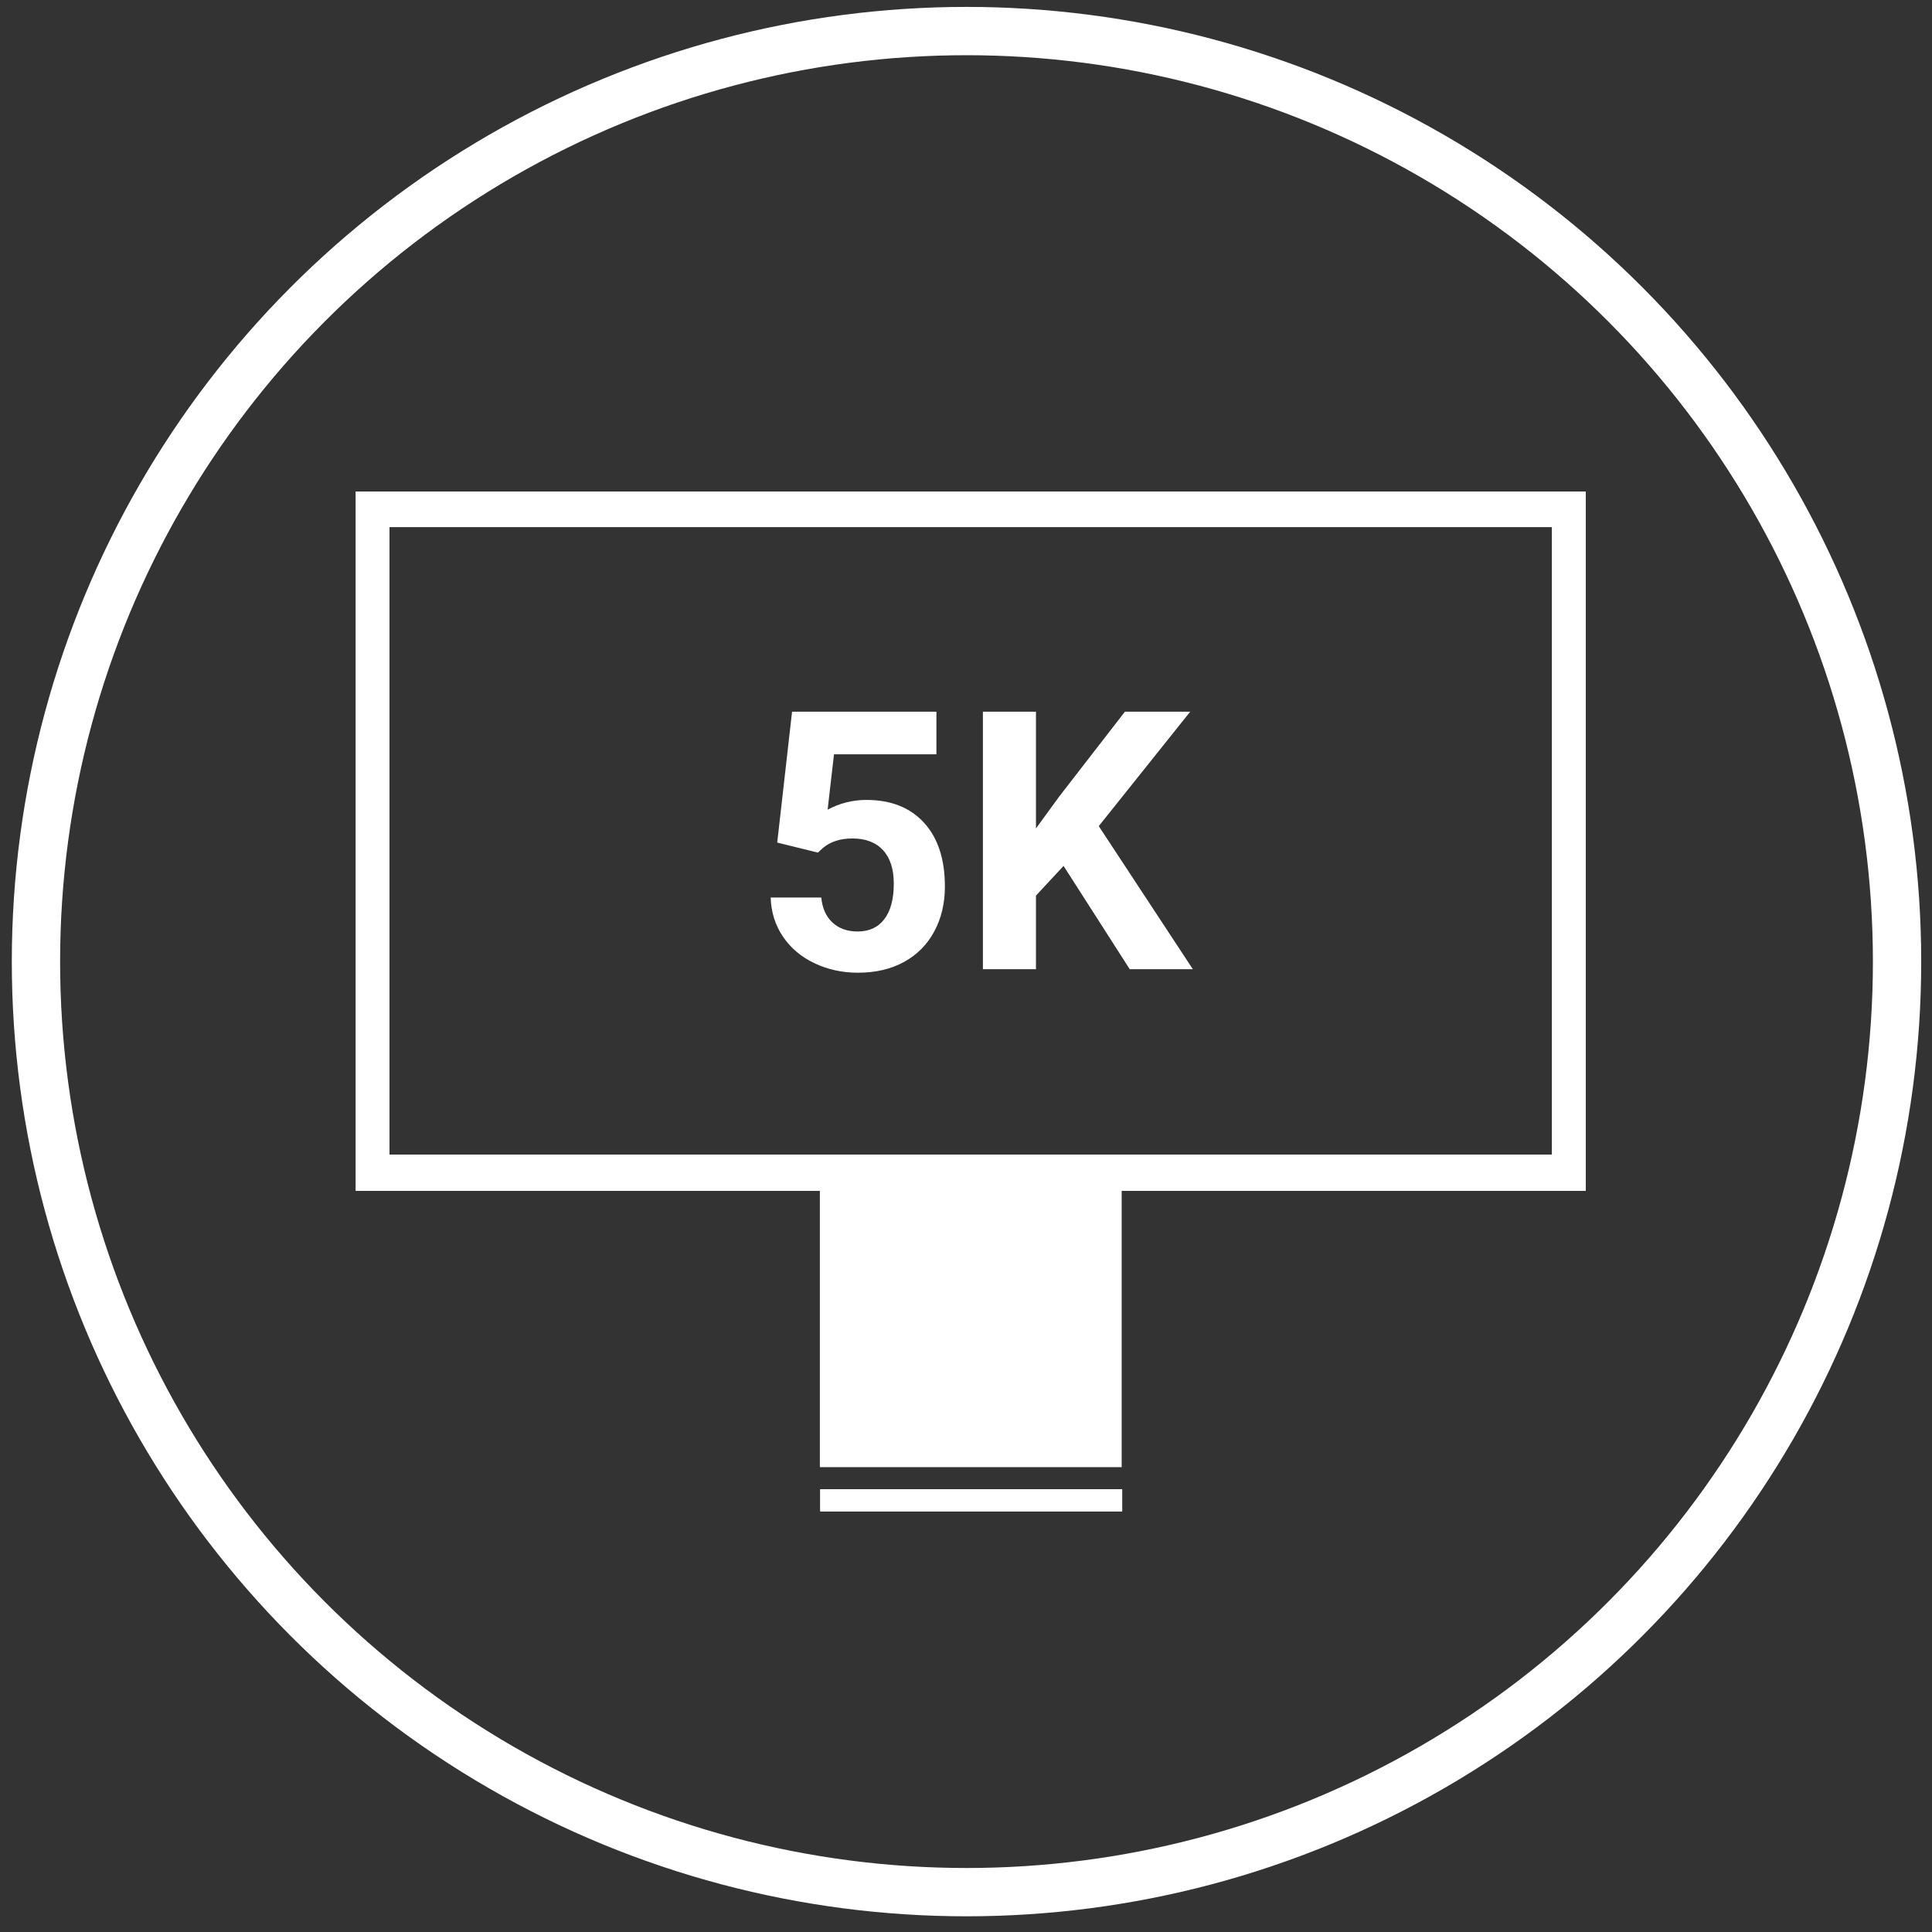 <?xml version="1.0" encoding="utf-8"?>
<!-- Generator: Adobe Illustrator 26.0.3, SVG Export Plug-In . SVG Version: 6.00 Build 0)  -->
<svg version="1.1" xmlns="http://www.w3.org/2000/svg" xmlns:xlink="http://www.w3.org/1999/xlink" x="0px" y="0px"
	 viewBox="0 0 800 800" style="enable-background:new 0 0 800 800;" xml:space="preserve">
<rect x="0" y="0" width="800" height="800" fill="#333333" stroke="none"/>
<style type="text/css">
	.st0{display:none;}
	.st1{display:inline;fill:#1E557D;}
	.st2{display:inline;fill:none;stroke:#FFFFFF;stroke-width:20;stroke-miterlimit:10;}
	.st3{display:inline;}
	.st4{clip-path:url(#SVGID_00000102510326936605480180000004016236441862872718_);}
	.st5{fill:none;stroke:#FFFFFF;stroke-width:1.3;stroke-miterlimit:10;}
	.st6{fill:none;stroke:#FFFFFF;stroke-width:3.862;stroke-linecap:round;stroke-linejoin:round;stroke-miterlimit:10;}
	.st7{fill:none;stroke:#FFFFFF;stroke-width:1.159;stroke-linecap:round;stroke-linejoin:round;stroke-miterlimit:10;}
	.st8{fill:none;stroke:#FFFFFF;stroke-width:1.931;stroke-linecap:round;stroke-linejoin:round;stroke-miterlimit:10;}
	.st9{display:inline;fill:#FFFFFF;}
	.st10{fill:#FFFFFF;}
	.st11{display:inline;fill:#787879;}
	.st12{fill:none;stroke:#FFFFFF;stroke-width:18.873;stroke-linejoin:round;stroke-miterlimit:10;}
	.st13{fill-rule:evenodd;clip-rule:evenodd;fill:#FFFFFF;}
	.st14{fill:#D2D6D7;}
	.st15{fill:#EDF2F3;}
	.st16{fill:#AAADAE;}
	.st17{fill:#C1C3C4;}
	.st18{fill:#696C6E;}
	.st19{fill:#D1D2D3;}
	.st20{fill:#D8D9DA;}
	.st21{opacity:0.4;fill:#F4F6F6;}
	.st22{opacity:0.6;fill:#C1C3C4;}
	.st23{fill:#B1B5B6;}
	.st24{opacity:0.6;fill:#F4F6F6;}
	.st25{opacity:0.6;fill:#E4E9E8;}
	.st26{opacity:0.2;fill:#B7BDBE;}
	.st27{fill:none;stroke:#FFFFFF;stroke-width:20;stroke-miterlimit:10;}
	.st28{clip-path:url(#SVGID_00000112598353665240540130000007462457067758218143_);fill:#FFFFFF;}
	.st29{fill:#787878;}
	.st30{fill:#787879;}
</style>
<g id="Background" class="st0">
	<rect x="-1.91" y="-1.68" class="st1" width="801.62" height="802.06"/>
</g>
<g id="TB_Cable__x26__ThunderLok_Icon" class="st0">
	<circle class="st2" cx="400.21" cy="398.18" r="385.32"/>
	<g class="st3">
		<defs>
			<circle id="SVGID_1_" cx="402.08" cy="404.15" r="385.32"/>
		</defs>
		<clipPath id="SVGID_00000007388473284159732910000015930850151965984667_">
			<use xlink:href="#SVGID_1_"  style="overflow:visible;"/>
		</clipPath>
		<g style="clip-path:url(#SVGID_00000007388473284159732910000015930850151965984667_);">
			<path class="st5" d="M-178.44-142.14l-29.02-2.79l-25.87-4.55l-25.77-5.91l-23.74-6.92l-24.61-9.48l-22.15-10.73l-20.6-13.23
				l-15.62-11.36l-13.27-12.43l-10.48-13.42l-8.98-14.66l-5.16-13.56l7.92-15.88l8.21-13l15.12-15.6l24.03-19.52l24.79-14.62
				l22.73-10.44l25.49-9.48l28.89-7.65l27.46-4.92l33.9-4.39l31.82-1.73l32.01,0.76l38.16,4.68l35.5,7.37l29.75,9.2l30.26,12.84
				l23.18,12.73l17.82,14.89l16.18,17.41l8.08,16.1l4.65,20.64l-2.55,21.87l-9.9,17.75l-17.46,19.81l-24.9,18.62L1.81-170.61
				l-32.59,12.27l-28.89,8.05l-30.92,5.21l-34.31,3.12l-31.86,0.6L-178.44-142.14z M-185.55-477l-19.39,1.74l-17.71,2.73
				l-18.41,2.96l-16.85,3.28l-17.42,4.2l-18.35,5.82l-16.63,5.91l-15.99,6.58l-15.76,7.54l-13.24,6.86l-17.36,9.81l-17.21,12.33
				l-14.36,12.26l-13.72,12.96l-13.26,15.68l-9.65,15.89l-6.42,13l-5.06,13.7l-5.05,17.38l-1.56,18.88l0.59,17.13l1.1,11.76
				l-0.99,11.23l-0.7,13.09l0.52,12.8l3.16,15.42l4.82,16.29l8.42,18.38l9.41,15.73l9.98,12.79l11.96,12.41l13.72,12.39l10.3,8.57
				l16.92,11.47l717.01,413.73l1.06,6.41l3.95,5.39l51.07,29.82l-1.24,7.04l-0.46,7.97v18.98l3.39,9.35L598.72,512.8l7.67,2.53
				l30.58-16.15l-20.4-11.88l-2.55-2.55v-8.51l4.53-8.07l5.66-4.68l49.26-28.88l5.36-1.42l22.68,12.46v-3.4v-22.97l-1.7-8.44
				l-4.95-5.16l-195.54-112.1l-9.35,2.56l-28.36,16.4l-71.51-39.39l-6.48-2.82l-5.39-0.23l-5.48,1.39l-661.6-382.02l34.23,9.05
				l21.25,4.49l21.34,3.32l27.42,2.67l17.36,0.84l29.3,0.31l24.43-1.17l32.22-3.52l30.64-5.88l30.06-7.21l28.89-9.98l25.03-11.67
				l17.32-9.27l23.81-16.03L92.4-169.4l15.29-17.85l12.47-19.19l8.44-21.47l4.68-22.84l-0.04-18.51l-3.68-18.95l-6.75-18.95
				l-8.27-15.5l-9.14-12.49l-5.68-7.41l116.89,67.76l2.77,5.32l2.92,4.62l2.63,2.85l51.24,29.91l-1.79,8.21l-0.19,25.6l1.7,6.79
				l3.4,4.25L469.23-77.77l7.17,3.5l9.32-2.55l23.81-13.59l-20.39-11.9l-2.96-4.63l1.62-9.65l3.98-5.99l4.16-4.35l50.12-28.05
				l6.81-0.84l20.39,11.04v-30.58l-2.57-5.95l-7.47-5.03L374.45-295.14l-7.11-0.34l-4.79,2.05l-30.58,16.99l-73.9-42.48l-3.4-1.7
				h-3.88l-6.32,1.7L38.59-436.68l-18.39-8.91l-21.9-8.55l-20.04-6.69l-17.89-5.25l-21.72-5.69l-16.79-1.19l-20.61-3.13l-28.03-1.7
				l-19.54-0.4l-18.68-0.39L-185.55-477z"/>
			<line class="st6" x1="590.23" y1="-110.78" x2="602.98" y2="-103.99"/>
			<line class="st6" x1="546.9" y1="-78.5" x2="552.85" y2="-75.1"/>
			<line class="st6" x1="718.51" y1="478.81" x2="730.41" y2="485.6"/>
			<line class="st6" x1="674.34" y1="511.09" x2="680.29" y2="514.49"/>
			<polyline class="st6" points="224.94,-262.01 223.23,-263.71 219.82,-267.96 218.13,-273.91 218.13,-280.7 219.82,-287.49 
				223.23,-295.14 226.62,-302.78 231.73,-308.73 237.67,-314.68 243.62,-318.07 248.71,-320.63 254.67,-320.63 258.06,-318.93 			
				"/>
			<polyline class="st6" points="362.55,-293.44 365.94,-295.14 369.36,-295.99 371.9,-295.99 374.45,-295.14 			"/>
			<polyline class="st6" points="599.57,-124.38 603.82,-126.08 606.38,-125.22 608.92,-122.67 609.77,-118.43 			"/>
			<polyline class="st6" points="279.3,-187.25 279.3,-187.25 277.6,-188.95 275.91,-191.49 275.04,-194.88 274.21,-198.29 			"/>
			<line class="st6" x1="362.55" y1="-293.44" x2="556.24" y2="-181.3"/>
			<line class="st6" x1="291.19" y1="-252.66" x2="362.55" y2="-293.44"/>
			<line class="st6" x1="274.2" y1="-198.29" x2="274.2" y2="-222.93"/>
			<line class="st6" x1="274.2" y1="-198.29" x2="468.74" y2="-86.14"/>
			<line class="st6" x1="599.57" y1="-100.59" x2="549.44" y2="-71.7"/>
			<line class="st6" x1="602.98" y1="-102.29" x2="599.57" y2="-100.59"/>
			<polyline class="st6" points="552.85,-155.81 549.45,-156.65 546.04,-154.97 			"/>
			<polyline class="st6" points="485.73,-76.8 482.34,-75.1 478.94,-74.25 476.39,-74.25 473.84,-75.1 471.3,-77.64 469.6,-79.35 
				468.75,-82.75 468.75,-86.14 			"/>
			<line class="st6" x1="509.53" y1="-90.39" x2="485.73" y2="-76.8"/>
			<line class="st6" x1="573.25" y1="-147.31" x2="573.25" y2="-144.76"/>
			<line class="st6" x1="573.25" y1="-171.95" x2="573.25" y2="-147.31"/>
			<polyline class="st6" points="556.25,-181.3 559.64,-183 563.06,-183.84 566.45,-183.84 568.99,-183 570.68,-181.3 
				572.4,-178.75 573.25,-175.35 573.25,-171.96 			"/>
			<line class="st6" x1="485.73" y1="-140.52" x2="556.25" y2="-181.29"/>
			<line class="st6" x1="468.74" y1="-86.14" x2="468.74" y2="-110.79"/>
			<polyline class="st6" points="468.74,-110.78 468.74,-115.03 469.6,-119.28 471.29,-123.53 473.84,-127.78 476.4,-132.02 
				478.94,-135.41 482.33,-137.97 485.72,-140.52 			"/>
			<line class="st6" x1="291.19" y1="-252.66" x2="485.72" y2="-140.52"/>
			<polyline class="st6" points="274.2,-222.93 275.05,-227.18 275.9,-231.42 277.59,-235.66 279.29,-239.9 281.85,-244.17 
				285.24,-247.56 287.79,-250.1 291.18,-252.66 			"/>
			<line class="st6" x1="274.2" y1="-222.93" x2="468.74" y2="-110.78"/>
			<line class="st6" x1="546.05" y1="-154.96" x2="599.57" y2="-124.38"/>
			<line class="st6" x1="546.05" y1="-154.96" x2="495.92" y2="-126.91"/>
			<line class="st6" x1="602.98" y1="-119.28" x2="599.57" y2="-124.37"/>
			<line class="st6" x1="549.44" y1="-95.5" x2="599.57" y2="-124.37"/>
			<polyline class="st6" points="602.98,-102.29 605.52,-104.84 608.07,-108.24 608.93,-111.63 609.77,-115.02 608.93,-117.58 
				608.07,-120.13 605.52,-120.13 602.98,-119.27 			"/>
			<line class="st6" x1="602.98" y1="-119.28" x2="552.85" y2="-90.39"/>
			<line class="st6" x1="552.85" y1="-73.4" x2="602.98" y2="-102.29"/>
			<line class="st6" x1="602.98" y1="-117.58" x2="552.85" y2="-88.69"/>
			<polyline class="st6" points="602.98,-103.99 604.67,-105.68 606.37,-108.24 608.07,-111.63 608.93,-114.17 608.07,-116.73 
				606.37,-118.42 604.67,-118.42 602.98,-117.58 			"/>
			<line class="st6" x1="552.85" y1="-75.1" x2="602.98" y2="-103.99"/>
			<polyline class="st6" points="552.85,-88.69 550.31,-86.99 548.59,-84.43 546.9,-81.9 546.9,-78.51 546.9,-75.95 548.59,-75.11 
				550.31,-74.26 552.85,-75.11 			"/>
			<line class="st6" x1="495.92" y1="-126.92" x2="549.44" y2="-95.5"/>
			<polyline class="st6" points="495.92,-126.92 492.54,-123.53 489.13,-119.28 486.59,-114.19 485.73,-109.08 486.59,-104.83 
				489.13,-102.29 			"/>
			<line class="st6" x1="549.44" y1="-71.7" x2="552.85" y2="-73.4"/>
			<polyline class="st6" points="552.85,-90.39 550.31,-87.85 547.76,-85.3 546.04,-81.05 545.2,-77.65 546.04,-75.1 547.76,-73.4 
				550.31,-72.56 552.85,-73.4 			"/>
			<line class="st6" x1="549.44" y1="-95.5" x2="552.85" y2="-90.39"/>
			<polyline class="st6" points="549.44,-71.7 546.05,-70.86 542.65,-71.7 540.1,-74.26 539.26,-77.65 540.1,-82.76 542.65,-87.85 
				546.05,-92.1 549.44,-95.5 			"/>
			<polyline class="st6" points="15.93,-391.13 13.39,-392.84 11.68,-397.08 10.84,-403.02 11.68,-408.97 13.39,-415.76 
				16.79,-422.57 21.04,-427.66 26.13,-432.77 31.22,-435.31 36.33,-437 40.58,-436.16 41.43,-435.31 			"/>
			<polyline class="st6" points="-354.46,-138.82 -357.01,-137.12 -362.12,-132.87 -366.36,-126.92 -369.75,-120.98 
				-371.45,-114.18 -372.31,-108.24 			"/>
			<polyline class="st6" points="-372.31,-108.24 -371.46,-102.29 -369.75,-98.04 -367.22,-96.34 			"/>
			<polyline class="st6" points="347.25,312.29 347.25,305.5 349.8,298.7 353.2,291.05 357.45,284.26 362.54,278.31 367.65,274.06 
				370.2,273.22 			"/>
			<polyline class="st6" points="387.18,271.51 385.5,270.67 380.39,269.81 374.45,270.67 368.49,274.06 363.41,278.31 
				357.45,284.26 353.22,291.05 349.8,298.7 347.25,306.35 347.25,313.15 			"/>
			<polyline class="st6" points="347.25,313.15 347.25,319.94 349.8,325.03 353.2,328.43 354.06,328.43 			"/>
			<line class="st6" x1="494.24" y1="329.28" x2="494.24" y2="329.28"/>
			<line class="st6" x1="491.69" y1="330.14" x2="491.69" y2="330.14"/>
			<line class="st6" x1="486.59" y1="329.28" x2="486.59" y2="329.28"/>
			<line class="st6" x1="480.64" y1="330.98" x2="480.64" y2="330.98"/>
			<line class="st6" x1="477.24" y1="340.33" x2="477.24" y2="340.33"/>
			<line class="st6" x1="483.18" y1="342.02" x2="483.18" y2="342.02"/>
			<line class="st6" x1="504.42" y1="338.63" x2="504.42" y2="338.63"/>
			<line class="st6" x1="495.92" y1="338.63" x2="495.92" y2="338.63"/>
			<line class="st6" x1="506.12" y1="346.27" x2="506.12" y2="346.27"/>
			<line class="st6" x1="490.84" y1="346.27" x2="490.84" y2="346.27"/>
			<polyline class="st6" points="502.73,344.58 504.42,342.88 505.27,341.18 504.42,338.63 			"/>
			<polyline class="st6" points="493.38,345.43 495.92,346.27 499.33,346.27 502.73,344.58 			"/>
			<polyline class="st6" points="495.92,338.63 492.54,342.02 491.69,343.72 492.54,344.58 493.38,345.42 			"/>
			<line class="st6" x1="493.38" y1="336.93" x2="495.92" y2="338.63"/>
			<polyline class="st6" points="478.94,338.63 480.64,339.47 482.33,339.47 486.59,339.47 489.98,338.63 493.37,336.93 			"/>
			<polyline class="st6" points="480.64,330.98 478.1,333.53 477.24,335.23 477.24,336.93 478.94,338.63 			"/>
			<polyline class="st6" points="486.59,329.28 482.34,330.14 480.64,330.98 			"/>
			<polyline class="st6" points="491.69,330.14 489.14,330.14 486.6,329.28 			"/>
			<line class="st6" x1="494.24" y1="329.28" x2="491.69" y2="330.14"/>
			<polyline class="st6" points="477.24,329.28 481.5,327.59 486.59,327.59 490.84,327.59 494.24,329.28 			"/>
			<polyline class="st6" points="473.84,334.38 473.84,334.38 474.69,331.84 477.23,329.28 			"/>
			<polyline class="st6" points="477.24,340.33 473.85,337.77 473.85,336.07 			"/>
			<polyline class="st6" points="483.18,342.02 479.8,341.18 477.23,340.34 			"/>
			<polyline class="st6" points="488.29,342.02 485.73,342.02 483.19,342.02 			"/>
			<polyline class="st6" points="490.84,346.27 489.14,345.43 488.3,343.72 488.3,342.02 			"/>
			<polyline class="st6" points="506.12,346.27 501.89,347.97 497.63,347.97 494.24,347.97 490.83,346.27 			"/>
			<polyline class="st6" points="509.53,342.88 507.83,344.58 506.13,346.26 			"/>
			<line class="st6" x1="506.97" y1="337.78" x2="508.67" y2="339.48"/>
			<line class="st6" x1="504.42" y1="338.63" x2="506.96" y2="337.79"/>
			<polyline class="st6" points="501.89,295.3 499.34,293.6 496.79,293.6 493.38,294.46 489.99,296.14 			"/>
			<polyline class="st7" points="716.82,483.9 716.82,483.9 717.66,483.9 718.51,483.9 			"/>
			<line class="st7" x1="718.51" y1="483.9" x2="721.91" y2="485.6"/>
			<line class="st7" x1="718.51" y1="483.9" x2="711.72" y2="487.3"/>
			<line class="st7" x1="711.72" y1="487.3" x2="715.97" y2="489.85"/>
			<polyline class="st7" points="711.72,487.3 711.72,487.3 710.86,487.3 			"/>
			<polyline class="st7" points="721.92,485.6 721.92,486.45 722.76,486.45 722.76,487.31 723.61,487.31 			"/>
			<line class="st7" x1="715.96" y1="489.85" x2="721.91" y2="485.6"/>
			<polyline class="st7" points="716.82,490.69 716.82,490.69 716.82,489.85 715.96,489.85 			"/>
			<polyline class="st6" points="727,465.21 731.26,464.37 734.67,464.37 736.36,466.91 737.2,471.16 			"/>
			<polyline class="st6" points="401.63,391.3 402.48,394.69 403.34,398.1 405.02,400.64 406.73,402.35 			"/>
			<polyline class="st7" points="699.82,493.25 699.82,493.25 700.68,493.25 701.52,494.09 			"/>
			<line class="st7" x1="701.53" y1="494.1" x2="704.92" y2="495.8"/>
			<line class="st7" x1="701.53" y1="494.1" x2="694.72" y2="497.5"/>
			<line class="st7" x1="694.72" y1="497.5" x2="698.98" y2="499.19"/>
			<polyline class="st7" points="694.72,497.5 694.72,497.5 693.88,497.5 			"/>
			<polyline class="st7" points="704.92,495.8 704.92,495.8 705.76,495.8 705.76,496.64 706.62,496.64 706.62,497.5 			"/>
			<line class="st7" x1="698.98" y1="499.19" x2="704.93" y2="495.8"/>
			<polyline class="st7" points="699.82,500.89 699.82,500.89 699.82,500.05 698.98,500.05 698.98,499.19 			"/>
			<line class="st6" x1="489.98" y1="296.15" x2="419.46" y2="336.93"/>
			<line class="st6" x1="684.52" y1="408.3" x2="489.99" y2="296.15"/>
			<line class="st6" x1="505.28" y1="341.18" x2="504.42" y2="338.63"/>
			<polyline class="st6" points="508.67,339.47 509.53,342.88 507.83,344.58 506.13,346.27 			"/>
			<polyline class="st6" points="506.12,346.27 501.89,347.97 497.63,347.97 494.24,347.97 490.83,346.27 			"/>
			<polyline class="st6" points="490.84,346.27 489.14,345.43 488.3,343.72 488.3,342.02 			"/>
			<polyline class="st6" points="488.29,342.02 485.73,342.02 483.19,342.02 			"/>
			<polyline class="st6" points="483.18,342.02 479.8,341.18 477.23,340.34 			"/>
			<polyline class="st6" points="477.24,340.33 473.85,337.77 473.85,336.07 			"/>
			<line class="st6" x1="494.24" y1="329.28" x2="491.69" y2="330.14"/>
			<polyline class="st6" points="491.69,330.14 489.14,330.14 486.6,329.28 			"/>
			<polyline class="st6" points="486.59,329.28 482.34,330.14 480.64,330.98 			"/>
			<polyline class="st6" points="480.64,330.98 478.1,333.53 477.24,335.23 477.24,336.07 			"/>
			<polyline class="st6" points="495.92,338.63 492.54,342.02 492.54,342.88 			"/>
			<polygon class="st5" points="612.32,408.3 598.73,388.75 589.39,393.85 584.28,384.5 589.39,384.5 575.79,375.16 573.24,387.9 
				578.33,385.36 584.28,402.35 594.48,397.24 602.98,413.39 			"/>
			<line class="st6" x1="401.63" y1="366.66" x2="401.63" y2="391.31"/>
			<line class="st6" x1="596.18" y1="503.44" x2="401.64" y2="391.3"/>
			<polyline class="st7" points="682.84,503.44 682.84,503.44 683.68,503.44 684.52,503.44 			"/>
			<line class="st7" x1="684.52" y1="503.44" x2="687.93" y2="505.99"/>
			<line class="st7" x1="684.52" y1="503.44" x2="677.73" y2="507.69"/>
			<line class="st7" x1="677.74" y1="507.69" x2="682" y2="509.39"/>
			<polyline class="st7" points="677.74,507.69 677.74,506.84 676.88,506.84 			"/>
			<polyline class="st7" points="687.93,505.99 687.93,505.99 688.78,505.99 688.78,506.83 689.62,506.83 			"/>
			<line class="st7" x1="681.99" y1="509.38" x2="687.94" y2="505.99"/>
			<polyline class="st7" points="682.84,511.09 682.84,510.25 681.99,510.25 681.99,509.39 			"/>
			<line class="st7" x1="727" y1="489" x2="677.73" y2="517.88"/>
			<line class="st6" x1="730.41" y1="487.3" x2="727.01" y2="489"/>
			<line class="st7" x1="676.88" y1="506.84" x2="682.83" y2="511.09"/>
			<line class="st7" x1="676.88" y1="506.84" x2="682.83" y2="503.44"/>
			<line class="st7" x1="682.84" y1="511.09" x2="689.63" y2="506.84"/>
			<line class="st7" x1="693.88" y1="497.5" x2="699.83" y2="500.89"/>
			<line class="st7" x1="693.88" y1="497.5" x2="699.83" y2="493.25"/>
			<line class="st7" x1="699.82" y1="500.89" x2="706.63" y2="497.5"/>
			<line class="st7" x1="710.86" y1="487.3" x2="716.81" y2="490.69"/>
			<line class="st7" x1="710.86" y1="487.3" x2="716.81" y2="483.9"/>
			<line class="st7" x1="716.82" y1="490.69" x2="723.61" y2="487.3"/>
			<polyline class="st6" points="596.18,503.44 596.18,506.84 597.88,510.25 598.72,512.78 601.27,514.5 603.83,515.34 
				606.37,515.34 609.76,514.5 613.15,512.78 			"/>
			<line class="st6" x1="613.16" y1="512.78" x2="636.96" y2="499.18"/>
			<line class="st6" x1="701.53" y1="445.67" x2="701.53" y2="442.28"/>
			<line class="st6" x1="701.53" y1="442.27" x2="701.53" y2="417.63"/>
			<polyline class="st6" points="701.53,417.63 700.68,414.23 699.82,410.84 698.12,409.14 696.43,406.59 693.87,405.73 
				690.49,405.73 687.94,406.59 684.52,408.29 			"/>
			<line class="st6" x1="684.52" y1="408.3" x2="613.16" y2="449.07"/>
			<line class="st6" x1="596.18" y1="478.81" x2="596.18" y2="503.44"/>
			<polyline class="st6" points="681.13,433.78 677.74,432.94 673.48,434.62 			"/>
			<polyline class="st6" points="419.46,336.93 416.09,339.48 412.67,342.02 409.28,346.27 406.73,349.66 405.03,353.91 
				403.33,358.17 402.49,362.42 401.63,366.67 			"/>
			<line class="st6" x1="596.18" y1="478.81" x2="401.64" y2="366.67"/>
			<polyline class="st6" points="613.16,449.07 609.77,451.61 606.37,454.16 603.82,458.41 601.28,461.81 598.73,466.06 
				597.87,470.31 596.18,474.57 596.18,478.82 			"/>
			<line class="st6" x1="613.16" y1="449.07" x2="419.47" y2="336.93"/>
			<line class="st6" x1="727" y1="465.21" x2="673.48" y2="434.63"/>
			<line class="st6" x1="673.48" y1="434.62" x2="624.21" y2="463.52"/>
			<line class="st6" x1="730.41" y1="470.31" x2="727.01" y2="465.22"/>
			<line class="st6" x1="677.74" y1="494.1" x2="727.01" y2="465.21"/>
			<line class="st7" x1="680.29" y1="514.49" x2="730.41" y2="485.6"/>
			<polyline class="st7" points="680.29,500.89 678.58,502.59 676.02,505.14 675.19,508.54 674.34,511.09 675.19,513.63 
				676.02,515.34 678.58,515.34 680.29,514.49 			"/>
			<line class="st7" x1="730.41" y1="472.01" x2="680.28" y2="500.89"/>
			<polyline class="st7" points="730.41,485.6 732.96,483.9 734.67,481.34 735.5,478.81 736.36,475.41 735.5,472.86 734.67,472.02 
				732.96,471.16 730.41,472.02 			"/>
			<polyline class="st6" points="730.41,487.3 732.96,484.75 735.5,482.21 737.2,477.95 737.2,474.57 737.2,472.01 735.5,470.31 
				732.96,469.45 730.41,470.31 			"/>
			<line class="st6" x1="730.41" y1="470.31" x2="680.28" y2="499.18"/>
			<line class="st6" x1="680.29" y1="516.18" x2="730.41" y2="487.3"/>
			<line class="st6" x1="677.74" y1="494.1" x2="624.22" y2="463.52"/>
			<polyline class="st6" points="624.22,463.51 619.95,466.06 616.57,471.16 614.02,476.26 614.02,481.35 614.02,484.75 
				616.57,487.3 			"/>
			<line class="st6" x1="677.74" y1="517.88" x2="680.28" y2="516.18"/>
			<polyline class="st6" points="680.29,499.19 677.74,501.75 675.19,505.14 673.48,508.54 673.48,511.93 673.48,514.49 
				675.19,516.18 677.74,517.04 680.29,516.18 			"/>
			<line class="st6" x1="677.74" y1="494.1" x2="680.28" y2="499.19"/>
			<polyline class="st6" points="677.74,517.88 673.48,519.59 670.09,518.73 668.38,516.18 667.54,511.93 668.38,506.84 
				670.09,501.74 673.48,497.49 677.74,494.1 			"/>
			<line class="st6" x1="15.93" y1="-391.13" x2="218.14" y2="-273.9"/>
			<line class="st6" x1="244.47" y1="-318.93" x2="41.42" y2="-435.32"/>
			<line class="st6" x1="224.94" y1="-262.01" x2="275.91" y2="-232.26"/>
			<line class="st6" x1="331.98" y1="-276.45" x2="258.06" y2="-318.93"/>
			<line class="st6" x1="568.99" y1="-182.99" x2="374.46" y2="-295.14"/>
			<line class="st6" x1="606.37" y1="-125.23" x2="552.85" y2="-155.81"/>
			<line class="st6" x1="609.77" y1="-115.03" x2="609.77" y2="-118.42"/>
			<line class="st6" x1="279.3" y1="-187.25" x2="473.84" y2="-75.1"/>
			<line class="st6" x1="489.14" y1="-102.29" x2="542.66" y2="-71.7"/>
			<polyline class="st6" points="15.93,-341.86 35.47,-330.81 49.07,-319.78 58.41,-311.28 65.2,-303.63 69.46,-298.54 
				72.01,-295.14 73.7,-290.89 76.27,-285.78 80.51,-274.74 82.19,-264.54 82.19,-255.21 81.35,-248.41 79.65,-239.92 
				74.56,-229.72 68.61,-220.38 60.96,-211.03 50.77,-200.83 35.47,-188.94 23.58,-181.29 10.84,-174.5 -1.04,-169.39 
				-16.35,-162.61 -30.79,-158.35 -47.78,-153.26 -68.16,-148.15 -92.81,-144.76 -117.45,-142.22 -142.92,-141.37 -168.42,-141.37 
				-201.55,-143.91 -231.28,-149.01 -257.63,-154.96 -281.41,-161.75 -306.04,-171.11 -332.38,-183.85 -350.22,-195.74 
				-365.51,-206.78 -379.09,-219.52 -387.6,-230.58 -391.85,-235.67 -395.24,-241.62 -399.49,-249.26 -403.74,-258.61 
				-406.3,-267.09 -407.14,-273.05 -407.98,-281.54 -407.98,-291.73 -406.3,-301.93 -403.74,-310.43 -399.49,-318.92 
				-394.4,-329.13 -387.6,-339.3 -378.25,-349.5 -364.66,-362.26 -350.22,-373.28 -335.77,-382.64 -321.34,-390.29 -309.44,-395.38 
				-298.39,-400.49 -275.46,-408.97 -246.57,-416.62 -213.43,-422.57 -194.75,-425.11 -175.22,-426.82 -156.52,-427.66 
				-138.69,-427.66 -119.14,-426.82 -100.44,-425.11 -80.06,-421.73 -57.12,-417.48 -32.49,-410.67 -7.85,-402.17 15.93,-391.13 			
				"/>
			<polyline class="st6" points="41.42,-435.31 15.09,-448.04 -12.95,-458.24 -41.83,-466.74 -70.72,-471.84 -98.75,-476.09 
				-126.78,-477.79 -167.56,-478.64 -204.95,-475.23 -238.07,-470.14 -268.66,-464.19 -303.49,-453.15 -332.38,-441.25 
				-355.32,-429.37 -374.85,-418.32 -394.39,-403.88 -412.23,-387.73 -422.42,-377.53 -430.09,-368.19 -435.17,-359.7 
				-441.98,-348.66 -449.61,-332.51 -453.86,-318.92 -457.26,-307.88 -458.11,-298.53 -458.97,-287.49 -458.97,-274.74 
				-457.26,-262 -450.46,-239.06 -441.12,-218.67 -430.09,-200.83 -419.88,-188.95 -406.29,-175.34 -388.44,-160.06 
				-366.37,-144.77 -335.78,-128.62 -306.91,-116.73 -279.7,-107.38 -258.46,-102.29 -234.68,-97.18 -207.49,-92.94 -177.76,-90.39 
				-143.77,-89.55 -108.09,-91.23 -73.28,-95.5 -41.83,-102.29 -14.64,-109.08 8.29,-117.58 26.98,-126.07 42.27,-133.71 
				54.15,-140.52 66.91,-149.01 79.64,-158.35 92.4,-169.39 101.75,-179.59 107.69,-187.24 112.79,-194.04 118.74,-203.38 
				124.68,-216.12 128.92,-228.86 131.47,-239.06 133.17,-249.26 134.03,-262.85 132.33,-276.45 128.92,-290.89 124.68,-302.78 
				122.12,-308.73 120.43,-312.97 117.04,-318.07 111.93,-327.42 102.59,-338.46 97.5,-344.41 			"/>
			<polyline class="st6" points="-456.41,-260.3 -457.25,-258.6 -458.11,-249.26 -458.96,-238.22 -458.96,-225.47 -457.25,-212.73 
				-450.46,-189.79 -441.12,-169.39 -430.08,-151.56 -419.88,-139.66 -406.3,-126.07 -388.45,-110.78 -368.07,-96.34 			"/>
			<polyline class="st6" points="-403.74,-259.46 -403.74,-261.16 -399.49,-269.65 -394.4,-279.85 -387.6,-290.03 -378.25,-300.23 
				-364.66,-312.97 -350.22,-324.02 -335.77,-333.37 -321.34,-341.01 -309.44,-346.96 -298.39,-351.2 -275.46,-359.7 
				-246.57,-367.35 -213.43,-373.29 -194.75,-375.85 -175.22,-377.53 -156.52,-378.39 -138.69,-378.39 -119.14,-377.53 
				-100.44,-375.85 -80.06,-372.44 -57.12,-368.19 -32.5,-361.4 -7.85,-352.91 15.93,-341.86 			"/>
			<line class="st6" x1="372.75" y1="271.51" x2="-290.74" y2="-111.63"/>
			<line class="st6" x1="-367.21" y1="-96.34" x2="347.25" y2="315.7"/>
			<line class="st6" x1="460.25" y1="313.15" x2="387.18" y2="271.51"/>
			<line class="st6" x1="354.06" y1="328.43" x2="403.34" y2="357.32"/>
			<line class="st6" x1="696.43" y1="406.59" x2="501.89" y2="295.31"/>
			<line class="st6" x1="734.67" y1="464.36" x2="681.13" y2="433.79"/>
			<line class="st6" x1="737.2" y1="474.56" x2="737.2" y2="471.16"/>
			<line class="st6" x1="406.73" y1="402.35" x2="601.27" y2="514.49"/>
			<line class="st6" x1="616.57" y1="487.3" x2="670.09" y2="518.74"/>
			<polygon class="st5" points="223.63,378.84 215.13,384.79 206.64,394.99 202.39,406.03 201.55,414.52 196.44,421.32 
				191.23,427.91 183.7,433.22 176.17,438.64 168.79,445.09 164.27,453.93 159.08,463.48 155.66,473.13 154.82,479.08 
				160.31,482.34 159.08,507.11 165.86,512.22 153.96,519.86 156.09,526.67 158.21,530.91 162.46,535.16 365.03,646.1 375.7,649.85 
				387.59,645.6 466.18,600.16 475.83,591.03 483.86,580.03 488.7,568.29 489.53,555.18 490.39,525.81 487.06,513.61 478.81,505.24 
				281.75,386.23 275,384.79 266.11,386.49 259.31,388.18 236.37,376.29 			"/>
			<polygon class="st5" points="415.63,534.3 464.91,563.19 471.69,562.35 477.34,559.81 481.89,554.69 484.44,550.46 
				485.29,543.92 484.44,537.7 435.18,507.11 430.06,504.56 420.76,508.23 414.93,517.24 412.24,525.8 			"/>
			<polyline class="st6" points="489.54,558.09 489.54,558.09 489.54,557.24 490.39,557.24 			"/>
			<line class="st6" x1="480.2" y1="557.24" x2="480.2" y2="557.24"/>
			<line class="st6" x1="480.2" y1="557.24" x2="480.2" y2="557.24"/>
			<polyline class="st6" points="480.2,532.61 479.35,528.35 478.5,524.96 476.8,522.41 474.25,519.87 			"/>
			<polyline class="st6" points="481.89,533.45 482.74,533.45 483.58,533.45 484.44,532.61 			"/>
			<polyline class="st6" points="464.91,599.72 464.91,600.56 464.91,601.42 464.05,601.42 			"/>
			<polyline class="st6" points="490.39,525.81 490.39,525.81 489.54,525.81 489.54,526.66 			"/>
			<polyline class="st6" points="280.55,385.63 280.55,385.63 276.31,384.79 271.2,384.79 266.11,386.47 261.02,388.18 			"/>
			<polyline class="st6" points="463.2,508.82 468.3,507.12 473.4,505.43 477.65,505.43 481.9,507.12 			"/>
			<line class="st8" x1="459.81" y1="592.07" x2="399.48" y2="557.25"/>
			<line class="st8" x1="388.45" y1="633.7" x2="369.75" y2="621.8"/>
			<polyline class="st6" points="374.86,635.41 377.39,636.25 380.81,636.25 385.05,635.41 388.44,633.71 			"/>
			<polyline class="st6" points="387.59,644.75 387.59,644.75 387.59,645.6 			"/>
			<polyline class="st6" points="154.83,520.71 155.67,525.8 158.21,530.91 160.76,534.29 163.32,535.15 			"/>
			<polyline class="st6" points="367.21,647.29 367.21,647.29 363.82,644.75 361.26,641.34 360.4,636.25 359.56,630.29 			"/>
			<polyline class="st6" points="462.34,519.86 462.34,520.71 461.5,520.71 461.5,521.56 			"/>
			<polyline class="st6" points="368.9,624.37 368.9,624.37 369.76,623.51 369.76,622.66 			"/>
			<polyline class="st6" points="414.78,536.85 419.03,537.71 419.86,536.85 			"/>
			<polyline class="st6" points="368.9,599.72 368.9,599.72 369.76,598.87 369.76,598.02 			"/>
			<polyline class="st6" points="424.98,540.26 422.43,541.1 417.33,541.1 413.08,538.55 411.36,533.45 411.36,526.67 
				413.08,519.02 417.33,512.21 422.43,506.27 428.37,502.01 433.48,501.17 438.57,502.01 441.11,506.27 441.96,510.51 			"/>
			<line class="st6" x1="460.66" y1="521.57" x2="462.34" y2="519.87"/>
			<line class="st6" x1="391" y1="561.5" x2="426.67" y2="541.1"/>
			<line class="st6" x1="484.44" y1="550.45" x2="484.44" y2="557.25"/>
			<line class="st6" x1="484.44" y1="532.61" x2="484.44" y2="536"/>
			<polyline class="st8" points="445.36,513.06 443.67,510.51 441.97,506.27 437.72,502.02 434.32,500.33 429.21,501.18 
				424.12,504.57 419.03,509.67 414.78,515.61 411.38,524.1 408.83,530.91 407.15,537.7 402.88,544.5 397.79,550.46 392.7,553.85 
				387.59,557.24 			"/>
			<polyline class="st8" points="464.91,513.06 460.66,515.61 455.56,516.46 453.85,517.32 			"/>
			<polyline class="st6" points="159.07,507.12 159.07,507.12 158.23,506.27 			"/>
			<line class="st6" x1="154.83" y1="518.17" x2="165.87" y2="512.22"/>
			<polyline class="st6" points="154.83,518.17 154.83,518.17 153.97,519.02 153.97,519.86 153.97,520.7 154.83,520.7 			"/>
			<polyline class="st6" points="154.83,479.09 154.83,479.09 153.97,479.09 153.97,478.24 153.97,477.38 			"/>
			<polyline class="st6" points="261.02,388.18 261.02,388.18 260.16,388.18 259.32,388.18 			"/>
			<polyline class="st6" points="183.7,433.21 183.7,433.21 183.7,432.36 182.86,432.36 182.86,433.21 			"/>
			<line class="st6" x1="208.34" y1="542.81" x2="159.07" y2="507.12"/>
			<line class="st6" x1="159.07" y1="485.88" x2="159.07" y2="507.12"/>
			<line class="st6" x1="161.62" y1="483.33" x2="159.92" y2="484.19"/>
			<line class="st6" x1="159.07" y1="484.19" x2="159.91" y2="484.19"/>
			<polyline class="st6" points="159.07,484.19 159.07,485.03 158.23,485.03 159.07,485.87 			"/>
			<line class="st6" x1="159.07" y1="485.88" x2="208.34" y2="518.17"/>
			<polyline class="st6" points="459.81,592.07 464.04,589.53 467.46,586.12 470.85,581.89 474.24,577.64 476.79,572.53 
				478.5,567.44 479.35,562.34 480.21,557.25 			"/>
			<polyline class="st6" points="480.2,557.24 480.2,558.08 481.05,558.08 481.89,558.08 482.73,558.08 483.58,558.08 
				484.44,557.24 			"/>
			<line class="st6" x1="474.25" y1="519.86" x2="473.4" y2="519.86"/>
			<line class="st6" x1="282.26" y1="386.48" x2="280.55" y2="385.64"/>
			<line class="st6" x1="481.89" y1="507.12" x2="482.74" y2="507.97"/>
			<polyline class="st6" points="459.81,592.07 460.65,592.93 461.5,593.77 461.5,594.62 462.34,595.46 462.34,596.33 			"/>
			<line class="st6" x1="388.45" y1="633.7" x2="459.81" y2="592.07"/>
			<polyline class="st6" points="388.45,633.7 389.29,633.7 390.13,634.55 390.13,635.41 390.99,635.41 390.99,636.25 
				390.99,637.09 			"/>
			<polyline class="st6" points="374.86,634.55 374.86,634.55 374.86,635.41 			"/>
			<polyline class="st6" points="208.34,549.59 208.34,549.59 208.34,548.75 208.34,547.91 208.34,547.05 208.34,546.2 			"/>
			<polyline class="st6" points="208.34,549.59 182,535.16 154.83,520.7 			"/>
			<polyline class="st6" points="363.81,630.3 363.81,630.3 362.96,631.15 362.11,631.15 361.27,631.15 360.41,631.15 359.55,630.3 
							"/>
			<line class="st6" x1="359.56" y1="630.3" x2="208.34" y2="546.2"/>
			<line class="st6" x1="359.56" y1="630.3" x2="359.56" y2="598.87"/>
			<line class="st6" x1="208.34" y1="518.17" x2="208.34" y2="514.77"/>
			<line class="st6" x1="208.34" y1="542.81" x2="208.34" y2="518.18"/>
			<line class="st6" x1="208.34" y1="546.2" x2="208.34" y2="542.81"/>
			<polyline class="st6" points="359.56,598.87 360.4,598.87 360.4,599.72 361.26,599.72 362.11,599.72 362.95,599.72 
				363.82,598.87 			"/>
			<polyline class="st8" points="385.9,553.85 385.9,553.85 386.74,554.69 387.59,555.54 387.59,556.39 387.59,557.24 			"/>
			<polyline class="st8" points="463.2,508.82 463.2,509.66 464.05,509.66 464.05,510.51 464.91,511.37 464.91,512.21 
				464.91,513.05 			"/>
			<polyline class="st6" points="154.83,479.09 182,495.23 208.34,511.37 			"/>
			<polyline class="st6" points="208.34,514.76 208.34,514.76 208.34,513.92 208.34,513.06 208.34,512.22 208.34,511.37 			"/>
			<line class="st6" x1="359.56" y1="598.87" x2="208.34" y2="514.76"/>
			<polyline class="st6" points="359.56,598.87 360.4,592.92 361.26,586.13 363.82,579.32 367.21,573.37 371.46,567.44 
				375.71,561.49 380.8,557.24 385.89,553.85 			"/>
			<polyline class="st6" points="183.7,433.21 178.61,436.6 173.51,440.85 169.26,446.8 165.01,452.75 160.76,459.54 158.22,465.49 
				155.67,473.13 154.83,479.08 			"/>
			<line class="st6" x1="385.9" y1="553.85" x2="183.71" y2="433.21"/>
			<polyline class="st6" points="385.9,553.85 385.9,553.85 390.13,550.46 392.71,548.76 395.25,547.04 396.94,544.5 399.49,541.95 
				401.19,538.56 402.88,536 404.59,532.61 405.44,529.22 407.14,522.41 408.83,518.18 411.37,513.06 413.09,509.67 415.63,506.28 
				418.18,503.72 421.57,501.17 424.11,499.47 427.53,497.78 430.06,496.94 432.61,496.08 435.18,496.94 437.73,497.78 
				440.26,500.33 441.96,502.86 443.67,507.11 444.52,509.67 446.23,511.37 447.91,512.21 449.61,513.06 452.16,513.06 
				454.71,513.06 456.42,512.21 458.97,511.37 463.2,508.83 			"/>
			<line class="st6" x1="463.2" y1="508.82" x2="261.01" y2="388.18"/>
			<polyline class="st6" points="238.08,377.14 238.08,377.14 236.37,376.29 233.83,375.44 232.13,375.44 230.42,375.44 
				227.03,376.29 225.35,377.14 223.63,377.98 220.23,379.68 218.54,381.39 216.84,383.09 215.13,384.79 213.43,386.48 
				211.74,388.18 210.04,389.87 207.48,394.13 206.64,396.68 204.94,399.22 203.24,402.63 202.39,406.03 201.55,408.57 
				200.69,411.98 198.99,417.07 197.3,419.62 196.44,421.32 194.75,424.71 193.9,425.57 192.19,427.27 189.65,428.95 188.8,429.81 
				186.24,431.52 183.7,433.22 			"/>
			<polyline class="st6" points="261.02,388.18 261.02,388.18 259.32,389.88 			"/>
			<polyline class="st6" points="462.34,519.86 466.61,518.17 470.85,517.32 474.24,517.32 477.65,519.02 480.21,520.71 
				482.74,524.1 483.58,528.36 484.44,532.61 			"/>
			<polyline class="st6" points="484.44,557.24 483.59,563.19 482.74,568.28 480.21,574.22 477.65,579.32 474.25,584.43 
				470.86,589.52 466.59,592.92 462.35,596.33 			"/>
			<line class="st6" x1="462.34" y1="596.32" x2="390.99" y2="637.1"/>
			<polyline class="st6" points="391,637.1 386.73,638.8 382.5,639.64 378.25,639.64 374.85,638.8 372.3,636.25 370.6,632.86 
				368.9,628.6 368.9,624.37 			"/>
			<line class="st6" x1="368.9" y1="624.37" x2="368.9" y2="599.72"/>
			<polyline class="st6" points="368.9,599.72 368.9,594.63 370.6,588.68 372.3,583.57 374.85,577.64 378.25,572.53 382.5,568.28 
				386.75,564.05 390.99,561.5 			"/>
			<polyline class="st8" points="464.91,599.72 470,596.33 474.25,592.92 478.5,587.82 481.89,581.88 485.29,575.93 486.99,569.98 
				488.69,564.05 489.54,558.08 			"/>
			<line class="st8" x1="488.88" y1="558.27" x2="488.88" y2="526.84"/>
			<polyline class="st8" points="489.23,524.8 488.7,521.56 486.99,517.32 485.29,513.93 481.9,511.37 478.49,509.66 474.24,509.66 
				470.01,510.51 464.92,513.05 			"/>
			<polyline class="st8" points="387.59,557.24 383.35,560.64 379.09,564.89 374.86,569.98 370.61,575.09 368.05,581.03 
				365.51,586.98 364.66,592.92 363.82,598.87 			"/>
			<line class="st8" x1="363.81" y1="598.87" x2="363.81" y2="630.3"/>
			<polyline class="st8" points="363.81,630.3 364.66,635.4 365.5,640.49 368.05,643.9 370.61,646.46 374.86,647.3 379.1,647.3 
				383.35,646.46 387.58,644.74 			"/>
			<line class="st8" x1="387.59" y1="644.75" x2="464.91" y2="599.72"/>
			<line class="st7" x1="77.51" y1="350.8" x2="72.42" y2="347.4"/>
			<line class="st7" x1="73.26" y1="346.55" x2="72.42" y2="347.4"/>
			<polyline class="st7" points="105.54,304.92 105.54,304.92 106.39,304.92 			"/>
			<line class="st7" x1="105.54" y1="304.92" x2="105.54" y2="304.92"/>
			<line class="st7" x1="229.67" y1="375.63" x2="105.54" y2="304.92"/>
			<polyline class="st7" points="79.21,351.65 79.21,351.65 78.36,351.65 78.36,350.81 			"/>
			<line class="st7" x1="78.36" y1="350.8" x2="78.36" y2="350.8"/>
			<line class="st7" x1="197.3" y1="420.47" x2="78.36" y2="350.8"/>
			<polyline class="st7" points="104.69,304.08 104.69,304.08 105.54,304.08 105.54,304.92 			"/>
			<line class="st7" x1="104.69" y1="304.08" x2="96.2" y2="298.99"/>
			<polyline class="st7" points="94.5,298.98 95.35,298.98 96.21,298.98 			"/>
			<line class="st7" x1="228.72" y1="376.29" x2="105.55" y2="304.93"/>
			<line class="st7" x1="227.74" y1="376.06" x2="94.5" y2="298.97"/>
			<line class="st7" x1="94.5" y1="298.98" x2="94.5" y2="298.98"/>
			<line class="st7" x1="76.67" y1="349.1" x2="76.67" y2="349.1"/>
			<polyline class="st7" points="77.51,350.8 77.51,350.8 77.51,349.96 76.67,349.96 76.67,349.1 			"/>
			<line class="st7" x1="197.3" y1="419.62" x2="77.51" y2="350.81"/>
			<line class="st7" x1="198.15" y1="419.62" x2="76.66" y2="349.11"/>
			<polyline class="st7" points="91.95,298.98 92.8,298.98 93.66,298.98 94.5,298.98 			"/>
			<line class="st7" x1="227.74" y1="376.06" x2="94.5" y2="298.97"/>
			<line class="st7" x1="228.72" y1="377.14" x2="91.95" y2="298.98"/>
			<line class="st7" x1="91.95" y1="298.98" x2="91.95" y2="298.98"/>
			<line class="st7" x1="66.47" y1="341.46" x2="66.47" y2="342.3"/>
			<polyline class="st7" points="67.31,343.15 67.31,343.15 66.47,343.15 66.47,342.31 			"/>
			<line class="st7" x1="67.31" y1="343.15" x2="75.81" y2="348.26"/>
			<polyline class="st7" points="75.8,349.1 75.8,349.1 75.8,348.26 			"/>
			<line class="st7" x1="198.15" y1="419.62" x2="75.81" y2="349.11"/>
			<line class="st7" x1="198.15" y1="417.91" x2="66.47" y2="342.31"/>
			<polyline class="st7" points="89.4,298.98 89.4,298.98 90.25,298.98 91.11,298.98 91.95,298.98 			"/>
			<line class="st7" x1="227.88" y1="377.14" x2="91.95" y2="298.98"/>
			<line class="st7" x1="225.34" y1="377.99" x2="89.39" y2="298.99"/>
			<line class="st7" x1="89.4" y1="298.98" x2="89.4" y2="299.82"/>
			<line class="st7" x1="65.62" y1="338.91" x2="65.62" y2="338.91"/>
			<polyline class="st7" points="66.47,341.46 66.47,341.46 66.47,340.61 65.62,340.61 65.62,339.76 65.62,338.91 			"/>
			<line class="st7" x1="198.15" y1="417.91" x2="66.47" y2="341.47"/>
			<line class="st7" x1="198.99" y1="416.22" x2="65.61" y2="338.9"/>
			<polyline class="st7" points="86.85,300.68 86.85,299.83 87.7,299.83 88.56,299.83 89.4,298.97 			"/>
			<line class="st7" x1="225.34" y1="377.99" x2="89.39" y2="298.99"/>
			<line class="st7" x1="222.79" y1="378.84" x2="86.85" y2="300.67"/>
			<line class="st7" x1="86.85" y1="300.68" x2="86.01" y2="300.68"/>
			<line class="st7" x1="65.62" y1="335.51" x2="64.77" y2="336.36"/>
			<polyline class="st7" points="65.62,338.91 65.62,338.06 65.62,337.21 64.77,336.36 			"/>
			<line class="st7" x1="198.99" y1="416.22" x2="65.61" y2="338.9"/>
			<line class="st7" x1="199.84" y1="413.67" x2="64.76" y2="336.36"/>
			<polyline class="st7" points="83.45,301.53 83.45,301.53 84.3,301.53 85.16,301.53 85.16,300.68 86,300.68 			"/>
			<line class="st7" x1="221.93" y1="378.84" x2="85.99" y2="300.67"/>
			<line class="st7" x1="219.39" y1="380.54" x2="83.44" y2="301.53"/>
			<line class="st7" x1="83.45" y1="301.53" x2="83.45" y2="302.37"/>
			<line class="st7" x1="65.62" y1="332.11" x2="64.77" y2="332.11"/>
			<polyline class="st7" points="64.76,335.51 64.76,335.51 64.76,334.67 64.76,333.81 64.76,332.95 64.76,332.11 			"/>
			<line class="st7" x1="199.84" y1="413.67" x2="64.76" y2="335.52"/>
			<line class="st7" x1="201.55" y1="411.12" x2="64.76" y2="332.11"/>
			<polyline class="st7" points="80.05,304.08 80.91,304.08 80.91,303.23 81.75,303.23 82.61,302.38 			"/>
			<line class="st7" x1="219.39" y1="380.54" x2="82.61" y2="302.38"/>
			<line class="st7" x1="216.84" y1="383.08" x2="80.05" y2="304.08"/>
			<line class="st7" x1="80.05" y1="304.08" x2="80.05" y2="304.92"/>
			<line class="st7" x1="66.47" y1="328.71" x2="65.62" y2="328.71"/>
			<polyline class="st7" points="65.62,332.11 65.62,331.27 65.62,330.41 65.62,329.57 65.62,328.71 			"/>
			<line class="st7" x1="201.55" y1="410.27" x2="65.61" y2="332.11"/>
			<line class="st7" x1="201.55" y1="407.72" x2="65.61" y2="328.72"/>
			<polyline class="st7" points="77.51,306.63 77.51,306.63 78.35,305.78 79.21,305.78 79.21,304.93 80.05,304.93 80.05,304.08 			
				"/>
			<line class="st7" x1="215.98" y1="383.08" x2="80.04" y2="304.08"/>
			<line class="st7" x1="213.43" y1="385.63" x2="77.51" y2="306.63"/>
			<line class="st7" x1="77.51" y1="306.63" x2="77.51" y2="307.47"/>
			<line class="st7" x1="67.31" y1="324.46" x2="66.47" y2="325.31"/>
			<polyline class="st7" points="65.62,327.87 65.62,327.87 65.62,327.02 66.46,327.02 66.46,326.16 66.46,325.32 			"/>
			<line class="st7" x1="202.39" y1="406.87" x2="65.62" y2="327.86"/>
			<line class="st7" x1="203.24" y1="403.48" x2="66.47" y2="325.31"/>
			<polyline class="st7" points="74.96,310.03 74.96,309.18 75.81,309.18 75.81,308.33 76.66,308.33 76.66,307.47 77.51,306.62 			
				"/>
			<line class="st7" x1="213.43" y1="385.63" x2="77.51" y2="306.63"/>
			<line class="st7" x1="210.88" y1="388.18" x2="74.96" y2="310.03"/>
			<line class="st7" x1="74.96" y1="310.03" x2="74.96" y2="310.87"/>
			<line class="st7" x1="69.01" y1="321.07" x2="68.17" y2="321.07"/>
			<polyline class="st7" points="66.47,324.46 67.31,323.62 67.31,322.76 67.31,321.92 68.17,321.08 			"/>
			<line class="st7" x1="203.24" y1="402.62" x2="66.47" y2="324.46"/>
			<line class="st7" x1="204.1" y1="400.07" x2="68.15" y2="321.07"/>
			<polyline class="st7" points="72.41,313.42 72.41,312.58 73.26,312.58 73.26,311.72 73.26,310.88 74.11,310.88 74.11,310.03 			
				"/>
			<line class="st7" x1="210.88" y1="389.03" x2="74.11" y2="310.03"/>
			<line class="st7" x1="208.34" y1="391.58" x2="72.4" y2="313.42"/>
			<line class="st7" x1="72.41" y1="313.42" x2="73.26" y2="314.27"/>
			<line class="st7" x1="209.19" y1="392.43" x2="73.26" y2="314.28"/>
			<line class="st7" x1="73.26" y1="314.27" x2="72.42" y2="313.43"/>
			<line class="st7" x1="70.71" y1="317.67" x2="69.87" y2="316.82"/>
			<line class="st7" x1="69.87" y1="316.82" x2="70.72" y2="317.67"/>
			<line class="st7" x1="207.48" y1="395.83" x2="70.71" y2="317.67"/>
			<polyline class="st7" points="69.87,316.82 70.72,315.97 70.72,315.12 71.56,315.12 71.56,314.28 72.42,313.42 			"/>
			<line class="st7" x1="206.64" y1="394.98" x2="69.87" y2="316.82"/>
			<line class="st7" x1="208.34" y1="392.43" x2="72.4" y2="313.42"/>
			<polyline class="st7" points="68.17,320.22 68.17,320.22 69.01,319.37 69.01,318.52 69.87,317.67 69.87,316.83 			"/>
			<line class="st7" x1="204.1" y1="399.23" x2="68.15" y2="320.22"/>
			<line class="st7" x1="205.8" y1="395.83" x2="69.87" y2="316.82"/>
			<polyline class="st6" points="216.84,383.08 216.84,382.24 217.68,382.24 217.68,381.38 218.54,381.38 219.38,380.54 			"/>
			<polyline class="st6" points="213.43,385.63 214.28,384.79 215.14,383.93 215.98,383.93 215.98,383.08 			"/>
			<polyline class="st6" points="208.34,391.58 209.19,391.58 209.19,390.74 209.19,389.88 210.05,389.88 210.05,389.04 
				210.89,389.04 			"/>
			<polyline class="st6" points="206.64,394.98 206.64,394.98 206.64,394.14 207.48,394.14 207.48,393.28 208.34,392.42 			"/>
			<polyline class="st6" points="204.1,399.23 204.94,398.39 204.94,397.53 205.8,396.67 205.8,395.83 			"/>
			<polyline class="st6" points="203.24,402.62 203.24,402.62 203.24,401.78 203.24,400.92 204.1,400.92 204.1,400.08 			"/>
			<polyline class="st6" points="418.18,511.37 420.72,508.82 425.83,505.42 430.06,504.56 432.61,505.42 			"/>
			<polyline class="st6" points="415.63,534.3 414.78,534.3 413.08,530.91 412.24,525.8 413.94,519.01 416.49,513.06 			"/>
			<polyline class="st6" points="418.18,513.06 421.57,508.83 425.83,505.42 430.92,504.57 434.33,506.27 			"/>
			<line class="st6" x1="419.02" y1="536" x2="416.49" y2="535.16"/>
			<line class="st6" x1="434.32" y1="506.27" x2="435.18" y2="507.11"/>
			<polyline class="st8" points="420.73,537.71 419.87,536.85 417.34,533.45 417.34,528.35 418.18,522.42 421.57,516.47 
				425.82,511.38 430.93,507.97 435.17,507.11 437.72,507.97 			"/>
			<polyline class="st8" points="423.28,538.55 420.73,536.85 418.18,533.46 417.33,528.35 419.01,522.41 422.43,516.47 
				426.67,511.36 430.93,507.97 435.17,507.12 439.42,508.82 			"/>
			<line class="st6" x1="439.42" y1="508.82" x2="440.26" y2="509.66"/>
			<polyline class="st8" points="425.83,540.26 424.98,539.41 422.44,535.99 422.44,530.9 423.28,524.97 426.67,519.02 
				430.92,513.93 435.18,510.51 439.41,509.66 442.8,510.51 			"/>
			<polyline class="st8" points="428.37,541.1 424.98,540.26 423.28,536.84 422.42,530.9 424.11,524.95 426.67,519.02 
				430.92,513.91 436.03,511.37 440.26,510.51 443.66,511.37 			"/>
			<line class="st6" x1="443.67" y1="511.37" x2="445.36" y2="513.06"/>
			<polyline class="st8" points="430.06,542.81 429.22,542.81 427.53,538.54 426.67,533.45 428.38,527.52 430.92,521.57 
				435.17,516.48 440.26,513.92 444.51,512.21 447.07,513.06 			"/>
			<polyline class="st8" points="433.47,544.49 430.07,542.81 427.52,539.42 427.52,534.3 428.38,528.35 431.77,522.41 
				436.02,517.31 440.27,513.92 445.36,513.06 448.76,513.92 			"/>
			<line class="st6" x1="448.77" y1="513.92" x2="449.61" y2="515.61"/>
			<polyline class="st8" points="435.18,546.2 434.32,545.34 431.77,541.94 431.77,536.85 433.48,530.91 436.02,524.96 
				440.25,519.87 445.36,516.47 449.61,515.61 452.15,516.47 			"/>
			<polyline class="st8" points="437.73,547.04 435.18,545.34 432.61,541.95 431.78,536.85 433.47,530.9 436.87,524.96 
				441.1,519.86 445.35,516.47 449.61,515.61 453.85,517.31 			"/>
			<line class="st6" x1="453.85" y1="517.31" x2="454.71" y2="518.17"/>
			<polyline class="st8" points="440.26,548.75 439.42,547.9 436.87,544.49 436.87,539.41 437.73,533.46 441.11,527.51 
				445.35,522.42 449.62,519.01 454.71,518.17 457.27,519.01 			"/>
			<polyline class="st8" points="442.81,549.59 439.42,548.75 437.73,544.5 436.86,539.41 438.58,533.45 441.11,527.51 
				445.36,522.41 450.46,519.86 454.71,518.17 458.1,519.86 			"/>
			<line class="st6" x1="458.11" y1="519.86" x2="459.81" y2="520.71"/>
			<polyline class="st8" points="444.52,551.3 443.67,550.45 441.97,547.04 441.11,541.94 442.81,536.01 445.36,530.06 
				449.61,524.97 454.71,521.56 458.96,520.71 461.49,521.56 			"/>
			<polyline class="st8" points="447.91,552.14 444.52,551.3 441.96,547.91 441.96,542.8 442.82,536 446.22,530.06 450.45,525.81 
				454.72,522.41 459.81,521.57 463.2,522.41 			"/>
			<line class="st6" x1="463.2" y1="522.41" x2="464.05" y2="524.1"/>
			<polyline class="st8" points="449.61,553.85 448.77,553.85 446.22,550.46 446.22,544.5 447.91,538.56 450.46,532.61 
				454.71,528.35 459.81,524.96 464.04,524.1 466.59,524.96 			"/>
			<polyline class="st8" points="452.16,555.54 449.62,553.85 447.07,550.46 446.21,545.34 447.9,539.4 451.3,533.45 455.55,528.35 
				459.81,524.96 464.05,524.1 468.31,525.8 			"/>
			<line class="st6" x1="468.3" y1="525.81" x2="469.15" y2="526.66"/>
			<polyline class="st8" points="454.71,557.24 453.85,556.4 451.31,552.98 451.31,547.9 452.17,541.95 455.56,536 459.8,530.91 
				464.05,527.51 469.14,526.66 471.69,527.51 			"/>
			<polyline class="st8" points="457.26,558.09 453.86,556.4 452.17,552.99 451.31,547.9 453,541.94 455.56,536 459.81,530.9 
				464.91,527.51 469.15,526.66 472.55,528.35 			"/>
			<line class="st6" x1="472.54" y1="528.36" x2="474.24" y2="529.21"/>
			<polyline class="st8" points="458.97,559.79 458.11,558.95 456.42,555.53 455.56,550.45 457.26,544.5 459.81,538.55 
				464.04,533.46 469.15,530.06 473.4,529.21 476.8,530.06 			"/>
			<polyline class="st8" points="462.34,560.65 458.97,559.79 456.41,555.54 456.41,550.45 457.27,544.49 460.66,538.55 
				464.91,533.46 470.01,530.9 474.24,529.21 477.65,530.9 			"/>
			<line class="st6" x1="477.66" y1="530.9" x2="478.5" y2="531.75"/>
			<polyline class="st8" points="470.85,562.34 468.31,561.5 466.6,558.08 465.76,553.84 467.46,549.6 470.01,544.49 473.4,540.26 
				476.8,537.71 480.21,536.84 483.58,537.71 			"/>
			<polyline class="st6" points="485.29,541.1 485.29,545.33 484.44,550.45 481.9,554.69 478.49,558.95 475.09,561.5 470.86,562.34 
							"/>
			<line class="st8" x1="483.58" y1="537.71" x2="485.29" y2="541.1"/>
			<polyline class="st8" points="464.05,562.34 463.21,562.34 460.66,558.08 460.66,552.99 462.35,547.05 464.91,541.1 
				469.14,536.01 474.25,533.45 478.5,531.75 481.06,532.61 			"/>
			<polyline class="st8" points="467.46,564.04 464.05,562.34 461.51,558.95 461.51,553.85 462.35,547.9 465.76,541.95 470,536.86 
				474.25,533.45 478.5,532.61 482.75,533.45 			"/>
			<line class="st6" x1="470.99" y1="562.63" x2="467.46" y2="564.04"/>
			<polyline class="st8" points="472.54,562.34 471.7,562.34 470.98,562.63 			"/>
			<polyline class="st6" points="482.74,533.45 484.44,537.72 485.28,540.26 			"/>
			<polyline class="st6" points="280.55,385.63 277.15,384.79 270.36,384.79 263.56,386.47 259.31,388.18 			"/>
			<polyline class="st6" points="153.96,519.86 154.82,523.25 157.37,530.06 162.47,535.15 165.01,536.01 			"/>
			<line class="st6" x1="158.22" y1="485.03" x2="158.22" y2="506.27"/>
			<polyline class="st6" points="182.86,433.21 178.6,435.76 171.8,441.71 165.01,449.35 159.92,457.84 156.52,467.18 
				153.97,475.69 153.97,478.24 			"/>
			<polyline class="st6" points="464.05,601.42 468.31,598.88 474.25,592.93 480.21,585.28 482.74,581.89 			"/>
			<polyline class="st6" points="482.74,581.89 485.28,577.63 488.69,568.29 489.55,559.79 490.39,557.25 			"/>
			<line class="st6" x1="490.39" y1="557.24" x2="490.39" y2="525.8"/>
			<polyline class="st6" points="461.5,521.57 464.05,519.87 469.15,519.02 473.4,519.87 			"/>
			<line class="st6" x1="387.59" y1="645.61" x2="464.05" y2="601.43"/>
			<polyline class="st6" points="490.39,525.81 489.54,521.57 487.84,514.76 484.44,509.66 482.74,507.97 			"/>
			<line class="st6" x1="481.89" y1="507.12" x2="282.26" y2="386.48"/>
			<polyline class="st6" points="374.86,634.55 372.31,632.86 370.59,628.6 369.76,622.66 			"/>
			<polyline class="st6" points="368.05,647.29 369.75,648.14 375.7,649.84 381.64,648.14 387.59,645.61 			"/>
			<line class="st6" x1="163.32" y1="535.16" x2="367.21" y2="647.3"/>
			<line class="st6" x1="390.14" y1="562.34" x2="427.54" y2="541.1"/>
			<line class="st6" x1="369.76" y1="622.66" x2="369.76" y2="598.02"/>
			<polyline class="st6" points="414.78,536 413.94,536 412.24,532.61 411.38,527.51 413.08,521.57 415.63,515.61 417.33,513.06 			
				"/>
			<polyline class="st6" points="417.33,513.06 419.02,509.67 424.13,505.42 428.37,502.86 431.76,502.86 434.31,503.72 			"/>
			<polyline class="st6" points="369.76,598.01 369.76,594.63 371.46,587.82 374.85,580.18 374.85,579.32 			"/>
			<polyline class="st6" points="374.86,579.32 379.09,573.38 384.19,567.44 389.29,563.18 390.14,562.35 			"/>
			<polyline class="st6" points="437.73,497.78 337.48,437.47 238.07,377.14 			"/>
			<line class="st7" x1="228.72" y1="376.29" x2="106.4" y2="304.93"/>
			<line class="st7" x1="79.21" y1="351.65" x2="197.3" y2="420.46"/>
			<line class="st6" x1="412.23" y1="526.67" x2="412.23" y2="526.67"/>
			<line class="st6" x1="424.12" y1="506.27" x2="424.12" y2="505.43"/>
			<line class="st6" x1="433.47" y1="505.43" x2="432.61" y2="505.43"/>
			<line class="st6" x1="438.57" y1="507.98" x2="437.73" y2="507.98"/>
			<line class="st6" x1="420.73" y1="537.71" x2="421.57" y2="537.71"/>
			<line class="st6" x1="442.81" y1="510.51" x2="442.81" y2="510.51"/>
			<line class="st6" x1="425.83" y1="540.26" x2="425.83" y2="540.26"/>
			<line class="st6" x1="447.91" y1="513.92" x2="447.07" y2="513.06"/>
			<line class="st6" x1="430.06" y1="542.81" x2="430.92" y2="543.65"/>
			<line class="st8" x1="453.01" y1="516.47" x2="452.16" y2="516.47"/>
			<line class="st6" x1="435.18" y1="546.2" x2="436.02" y2="546.2"/>
			<line class="st6" x1="457.26" y1="519.02" x2="457.26" y2="519.02"/>
			<line class="st6" x1="440.26" y1="548.75" x2="440.26" y2="548.75"/>
			<line class="st6" x1="462.34" y1="522.41" x2="461.5" y2="521.57"/>
			<line class="st6" x1="444.52" y1="551.3" x2="445.36" y2="551.3"/>
			<line class="st6" x1="467.46" y1="524.96" x2="466.6" y2="524.96"/>
			<line class="st6" x1="449.61" y1="553.85" x2="450.46" y2="554.69"/>
			<line class="st6" x1="471.7" y1="527.51" x2="471.7" y2="527.51"/>
			<line class="st6" x1="454.71" y1="557.24" x2="454.71" y2="557.24"/>
			<line class="st6" x1="476.8" y1="530.06" x2="476.8" y2="530.06"/>
			<line class="st6" x1="458.97" y1="559.79" x2="459.81" y2="559.79"/>
			<line class="st6" x1="481.89" y1="533.45" x2="481.05" y2="532.61"/>
			<line class="st6" x1="464.05" y1="562.34" x2="464.91" y2="563.18"/>
		</g>
	</g>
</g>
<g id="Kensington_Lock_Icon" class="st0">
	<circle class="st2" cx="400.21" cy="398.18" r="385.32"/>
	<path class="st9" d="M508.53,331.21v-49.83c0-43.81-18.17-114.45-99.44-114.45c-81.33,0-101.12,62.65-101.12,116.37v47.92
		c-32.79,28.23-53.6,70.02-53.6,116.7c0,84.98,68.95,153.88,153.88,153.88c84.98,0,153.93-68.89,153.93-153.88
		C562.18,401.23,541.32,359.45,508.53,331.21 M351.84,266.42c0-30.26,20.75-56.19,57.76-56.19c36.73,0,56.3,25.36,56.3,56.86v38.13
		c-17.83-7.2-37.23-11.19-57.65-11.19c-19.91,0-38.92,3.82-56.41,10.69V266.42z M367.87,527.61c0,20.02-42.07,21.6-42.07-1.01
		c0,0,0.51-127.84,0.51-154.95c0-27.05,41.56-25.03,41.56,0V527.61z M494.75,385.71c-10.57,12.54-53.65,62.71-53.65,62.71
		s42.07,53.04,51.69,66.65c9.39,13.61-17.15,40.1-31.55,23.12c-14.62-17.04-73.73-91.34-73.73-91.34s50.06-61.13,72.16-85.2
		C481.7,337.57,505.15,373.17,494.75,385.71"/>
</g>
<g id="Lightbulb_Icon" class="st0">
	<circle class="st2" cx="400.21" cy="398.18" r="385.32"/>
	<g class="st3">
		<path class="st10" d="M235.59,258.4c-2.06-1.63-4.14-3.23-6.26-4.79c-7.39-5.78-12.27-12.26-21.22-13.78
			c-4.07-0.69-5.98,3.77-4.47,5.08c5.73,4.95,11.04,9.36,17.22,13.73c2.39,1.78,4.86,3.56,7.37,5.31
			c5.02,3.49,10.21,6.82,15.69,9.91c2.19,1.37,4.4,2.69,6.61,3.96c2.82,1.5,5.06-2.4,2.97-4.48
			C247.66,268.4,241.76,263.29,235.59,258.4z"/>
		<path class="st10" d="M304.06,191.25c4.9,11.7,8.92,23.77,12.64,35.89c1.17,3.82,7.03,2.37,6.02-1.53
			c-3.08-11.97-6.53-23.82-10.62-35.49c-3.89-11.06-7.8-23.19-15.92-31.89c-1.98-2.12-5.57,0-4.85,2.74
			C294.08,171.55,299.85,181.19,304.06,191.25z"/>
		<path class="st10" d="M403.47,210.81c-0.04,3.64,6.13,4.06,6.37,0.41c0.79-11.87,0.92-23.74,0.63-35.62
			c-0.31-12.54-0.31-25.64-4.69-37.57c-0.82-2.24-4.27-2.16-4.71,0.31c-2.11,11.84-0.13,23.89,0.9,35.74
			C403.03,186.29,403.62,198.55,403.47,210.81z"/>
		<path class="st10" d="M616.27,274.99c1.8-2.58-1.21-5.32-3.75-4.86c-9.65,1.76-18.75,7.32-28.02,10.58
			c-9.31,3.28-18.87,6.52-26.75,12.56c-2.48,1.9,0.28,5.32,2.78,4.83c10.14-1.99,20.22-5.04,30.02-8.35
			C599.88,286.6,610.42,283.39,616.27,274.99z"/>
		<path class="st10" d="M525.55,171.99c-1.66,1.49-4.25,3.1-5.38,5.05c-1.41,2.45-2.75,4.95-4.09,7.44
			c-2.72,5.06-5.22,10.14-7.51,15.41c-4.52,10.37-8.22,20.83-8.7,32.21c-0.16,3.74,5.62,5.37,6.67,1.45
			c2.81-10.51,7.2-20.71,12.23-30.34c2.38-4.56,4.78-9.07,6.97-13.73c2.52-5.35,3.92-9.37,3.99-15.31
			C529.74,172.11,527.31,170.41,525.55,171.99z"/>
		<path class="st10" d="M620.05,381.68c-6.82-5.27-15.53-6.06-23.82-7.15c-9.19-1.21-18.07-1.4-27.27-0.17
			c-3.13,0.42-2.55,4.92,0.33,5.27c8.38,1.01,16.75,3.01,24.98,4.87c8.17,1.85,16.46,4.72,24.78,2.22
			C621.43,386.01,622.07,383.25,620.05,381.68z"/>
		<path class="st10" d="M249.81,371.3c-9.41,0.25-20.14,0.31-29.39-1.12c-8.66-1.34-20.21-3.06-27.09,3.69
			c-1.96,1.92-0.13,3.65,2.89,4.44c8.44,2.2,18.16,0.28,26.9,0.93c9.11,0.68,18.11,1.36,27.19-0.04
			C254.75,378.53,254.39,371.18,249.81,371.3z"/>
		<path class="st10" d="M336.83,415.8c-2.93-5.44-5.56-10.98-7.67-16.79c-4.16-11.45-5.64-23.96-3.63-35.99
			c0.49-2.95-4.51-3.94-5.15-1.01c-2.77,12.57-1.85,25.27,1.46,37.65c1.67,6.26,4.04,12.41,6.92,18.21
			c2.87,5.78,6.95,10.09,11.73,14.35c1.56,1.39,4.39-0.03,3.28-2.17C341.33,425.33,339.35,420.47,336.83,415.8z"/>
		<path class="st10" d="M484.1,323.21c-5.59-8.32-13.45-17.52-24.25-18.06c-1.77-0.09-2.44,2.7-0.61,3.13
			c9.64,2.27,15.91,13.04,20.31,21.09c4.68,8.56,7.88,18.04,13.77,25.85c1.65,2.19,5.03,0.21,4.59-2.25
			C495.98,342.2,490.15,332.2,484.1,323.21z"/>
		<path class="st10" d="M528.88,349.58c-0.79-3.27-1.7-6.51-2.69-9.73c-2-6.52-4.25-12.96-6.65-19.35
			c-4.5-12-12.11-22.76-21.09-31.85c-16.41-16.61-38.26-27.77-60.8-33.37c-12.86-3.2-26.16-4.16-39.35-2.78
			c-3.35,0.35-6.69,0.89-9.97,1.72c-3.31,0.84-6.56,1.95-9.82,2.96c-6.54,2.03-13.01,4.2-19.42,6.6
			c-6.19,2.32-12.55,4.46-18.23,7.89c-5.43,3.27-10.32,7.39-14.81,11.85c-4.6,4.57-8.8,9.56-12.76,14.69
			c-3.86,4.98-7.42,10.18-10.38,15.74c-5.62,10.58-9.2,22.18-10.91,34.02c-0.85,5.94-1.24,11.95-1.19,17.95
			c0.06,6.6,0.51,13.11,2.06,19.54c6.35,26.46,19.14,50.44,32.35,74.01c6.76,12.07,13.61,24.1,20.49,36.11
			c1.73,3.02,3.47,6.04,5.2,9.07c0.83,1.45,1.65,2.89,2.46,4.34c0.83,1.48,1.83,2.95,2.32,4.58c0.95,3.11-0.05,7.14,0.19,10.36
			c0.26,3.42,1.36,6.38,1.66,9.79c0.29,3.33,0.5,6.69,1.07,9.98c0.56,3.25,1.58,6.35,1.7,9.68c0.12,3.4-0.55,6.76-0.13,10.16
			c0.39,3.1,1.85,5.91,2.28,8.99c0.43,3.08-0.51,6.04-0.67,9.1c-0.16,3.15,0,6.63,0.74,9.71c0.65,2.71,2.1,5.15,4.14,7.04
			c2.23,2.06,4.98,3.54,7.36,5.41c2.47,1.95,4.84,4.06,7.27,6.07c2.4,2,4.53,4.15,6.38,6.68c3.47,4.74,6.82,9.43,11.7,12.84
			c5.05,3.54,11.07,4.64,17.01,2.84c2.83-0.85,5.52-2.37,7.72-4.36c5.36-4.86,9.46-10.71,14.64-15.7
			c6.79-6.53,16.27-11.63,20.27-20.52c2.2-4.89,3.37-10.28,4.3-15.53c1.19-6.71,1.73-13.51,2.91-20.22c1.19-6.8,2.7-13.53,3.8-20.35
			c1.1-6.84-0.68-13.53,0.21-20.39c0.82-6.41,4.66-12.94,7.13-18.93c2.46-5.97,5.63-11.62,9.02-17.11c1.72-2.79,3.81-5.32,5.69-7.99
			c1.89-2.68,3.69-5.43,5.41-8.23c3.46-5.6,6.69-11.35,9.71-17.2c3.02-5.85,5.84-11.8,8.48-17.84c2.67-6.1,5.04-12.33,7.86-18.37
			c7.3-15.67,7.92-33.32,7.23-50.31C530.6,355.92,529.64,352.74,528.88,349.58z M365.79,539.15c4.44,1.44,9.23,2.26,13.86,2.75
			c4.91,0.52,9.82,1.08,14.75,1.32c4.93,0.24,9.88,0.29,14.81,0.23c4.88-0.06,9.77-0.34,14.65-0.09c-8.8,3.4-18.11,5.64-27.57,5.96
			c-4.89,0.17-9.82,0.28-14.71-0.15c-4.89-0.44-10.22-0.34-14.91-1.51C365.04,544.02,365.24,540.39,365.79,539.15z M393.98,496.41
			c-0.56-12.62-2.36-25.16-4.16-37.65c-1.77-12.2-3.09-24.47-4.9-36.66c-0.78-5.25-1.59-10.71-2.64-16.16
			c5.19,2.93,10.63,5.14,13.65,5.22c2.18,3.15,5.62,5.49,10.48,6.48c4.55,0.92,10.3,0.59,15.36-1.16c1.41,1.33,3.03,2.51,4.75,3.54
			c3.82,2.26,9.92,4.46,15.41,4.62c-2.18,11.38-4.55,22.73-6.78,34.1c-2.48,12.67-4.57,25.4-5.9,38.25
			c-0.18,1.78-0.4,3.69-0.62,5.68c-2.2-0.35-4.42-0.61-6.65-0.78c-9.19-0.67-18.48-0.16-27.67,0.98
			C394.2,500.61,394.07,498.43,393.98,496.41z M398.65,397.32c1.46-4.6,6.01-3.63,5.34,0.64c-0.78,3.29-2.23,6.22-5.09,7.57
			C398.14,403.01,398.19,400.1,398.65,397.32z M427.23,406.06c-0.77,1.65-2.46,2.77-4.1,3.64c-0.21-0.39-0.43-0.77-0.61-1.2
			C419.99,402.5,429.49,401.25,427.23,406.06z M409.27,511.27c-4.17,0.51-8.27,1.45-12.4,2.21c-0.86,0.16-1.73,0.31-2.6,0.46
			c0.07-0.88,0.11-1.76,0.14-2.64C399.37,511.14,404.32,511.19,409.27,511.27z M387.43,511.74c-0.03,1.17-0.09,2.34-0.16,3.52
			c-4.01,0.94-7.5,2.31-9.93,3.22c-0.54,0.2-3.43,1.87-3.19,2.03c-1.14-0.77-3.43-2.36-4.53-3.19c4.96-3.77,11.24-5.07,17.32-5.59
			c0.16-0.01,0.32-0.02,0.48-0.04C387.43,511.7,387.43,511.72,387.43,511.74z M393.92,613.29c-1.17,0.82-3.45-1.15-4.39-2.08
			c-1.18-0.96-2.4-1.87-3.58-2.83c-1.31-1.07-2.5-2.26-3.8-3.34c1.85,0.55,3.66,1.21,5.51,1.78c1.64,0.51,3.22,1.19,4.83,1.78
			c0.74,0.27,1.49,0.52,2.25,0.75c0.43,0.13,7.08,1.02,7.26,1.52C402.21,611.44,394.67,612.76,393.92,613.29z M452.46,588.69
			c-0.33,1.43-1.51,2.54-2.62,3.52c-4.7,4.14-9.64,7.58-15.61,9.6c-6.07,2.05-12.55,3.21-18.94,3.64
			c-3.36,0.22-6.76,0.24-10.12-0.08c-3.39-0.32-6.74-0.96-10.11-1.39c-3.28-0.41-6.59-0.78-9.75-1.81
			c-3.05-0.99-6.09-2.27-8.95-3.71c-1.34-0.67-2.64-1.42-3.9-2.24c-0.43-0.28-0.84-0.57-1.26-0.86c1.49,0.55,3.47,0.36,5.51,0.92
			c5.07,1.4,18.27,1.89,23.39,1.96c5.12,0.07,10.26-0.42,15.36-1.18c5.6-0.83,11.25-2.23,16.96-4.12c5.7-1.88,11.45-4.2,17.17-6.8
			c0.65-0.29,1.37-0.63,2.13-0.99c0.19-0.09,0.75,2.05,0.78,2.26C452.58,587.86,452.55,588.29,452.46,588.69z M455.44,566.99
			c-0.19,2.17-0.98,4.13-1.87,6.06c-3.79,1.75-7.61,3.48-11.44,5.12c-3.98,1.71-7.95,3.3-11.89,4.71
			c-3.93,1.41-7.82,2.62-11.64,3.55c-4.73,1.16-9.37,2.03-13.97,2.6c-4.6,0.58-9.19,0.89-13.79,0.98c-3,0.06-16.43-3.13-21.21-5.54
			c-0.05-0.38-0.1-0.76-0.13-1.14c-0.19-1.96-0.12-3.92-0.04-5.88c1.82,0.33,3.66,0.52,5.5,0.74c6.58,0.8,13.03,2.33,19.65,2.8
			c13.33,0.95,26.9-0.97,39.22-6.2c6-2.55,11.82-5.68,17.13-9.46c1.52-1.09,3.03-2.26,4.47-3.51
			C455.47,563.54,455.59,565.26,455.44,566.99z M457.31,547.1c-0.45,0.19-0.88,0.38-1.26,0.57c-2.79,1.37-4.96,3.69-7.45,5.5
			c-2.59,1.73-5.37,3.14-8.09,4.65c-2.79,1.55-5.58,2.86-8.55,4.03c-5.8,2.29-11.59,4.24-17.74,5.4c-6.63,1.26-13.38,1.8-20.12,1.77
			c-5.49-0.03-10.92-0.6-16.4-0.9c-2.82-0.15-6.01-0.19-8.84,0.65c-0.36-1.91-2.49-4.38-1.53-10.85c3.57,0.89,6.37,0.64,9.63,1.04
			c3.29,0.4,6.61,0.53,9.92,0.79c6.76,0.52,13.45,0.82,20.21,0.1c6.66-0.71,13.4-2.6,19.9-4.17c6.29-1.51,10.98-3.79,16.72-6.79
			c2.7-1.41,5.91-3.45,8.69-4.71c1.3-0.59,2.24-1.12,3.38-1.99c0.2-0.16,1.93-1.41,1.9-1.61
			C458.05,543.09,457.73,544.85,457.31,547.1z M521.53,387.39c-2.38,11.18-6.86,21.9-13.14,31.45
			c-5.43,12.34-11.7,24.29-18.25,36.06c-3.29,5.91-6.74,11.74-10.3,17.49c-3.55,5.72-7.27,11.33-10.68,17.14
			c-4.49,7.65-8.78,15.72-10.21,24.58c-5.85-3.07-11.75-6.11-17.98-8.33c-1.51-0.54-3.03-1.01-4.56-1.44
			c0.01-0.08,0.02-0.16,0.03-0.25c-0.07,0-0.15,0.01-0.22,0.01c0.15-2.42,0.33-4.84,0.55-7.26c1.32-14.56,4.11-28.99,6.91-43.32
			c1.98-10.14,3.97-20.25,5.66-30.43c0.11-0.71,0.24-1.56,0.33-2.05c0.33-2.03,0.67-4.06,0.97-6.1c0.74-5.01,6.7-30.09,0.13-32.79
			c-1.14-0.47-5.01,19.72-5.44,23.2c-0.55,4.52-1.44,9.06-2.27,13.55c-5.71-1.01-11.84-1.45-16.23-4.82
			c1.85-1.18,3.45-2.63,4.64-4.36c6.79-9.84-9.66-19.89-13.8-7.01c-1.08,3.37-0.73,6.39,0.55,9.04c-4.22,1.18-8.89,1.19-12.97-0.01
			c-1.44-0.42-2.6-1.06-3.53-1.85c4.5-2.42,6.91-7.88,7.77-12.95c0.19-1.1-0.83-3.48-1.59-4.42c-4.8-5.94-11.57-4.98-14.02,1.68
			c-1.51,4.11-1.15,8.39-0.18,12.01c-2.5-0.39-7.9-3.53-12.74-6.7c-1.3-5.58-2.93-11.03-5.12-16.09c-0.55-1.28-2.64-0.58-2.54,0.72
			c0.26,3.65,0.74,7.3,1.31,10.95c-1-0.74-1.81-1.38-2.35-1.83c-1.52-1.3-3.39,0.37-2.63,2.08c0.84,1.87,3.13,4.12,6.08,6.32
			c1.28,7.1,2.74,14.2,3.7,21.26c1.62,11.95,2.6,23.99,4.1,35.96c1.48,11.79,3,23.59,3.74,35.45c0.2,3.16,0.28,6.31,0.3,9.47
			c-2.09,0.33-4.17,0.67-6.24,1.04c-3.19,0.57-6.28,1.43-9.3,2.6c-2.53,0.99-5.49,3.05-8.3,2.04c-2.59-0.93-4.06-3.69-5.25-5.98
			c-1.49-2.85-2.66-5.87-3.87-8.85c-2.54-6.26-5.14-12.45-8.21-18.47c-3.06-6.03-6.35-11.94-9.7-17.82
			c-6.77-11.87-13.87-23.56-20.23-35.66c-3.1-5.9-5.84-11.93-8.14-18.19c-2.3-6.23-4.16-12.67-4.51-19.34
			c-0.18-3.46-0.09-6.94-0.2-10.4c-0.1-3.46-0.06-6.93,0.12-10.39c0.35-6.73,1.2-13.43,2.53-20.03c1.29-6.4,3.02-12.7,5.19-18.86
			c2.15-6.11,4.64-12.26,7.79-17.93c1.51-2.72,3.48-5.14,5.44-7.54c2-2.45,4.12-4.8,6.37-7.02c4.54-4.48,9.58-8.35,15.12-11.52
			c11.43-6.57,23.95-11.46,36.66-14.92c3.23-0.88,6.49-1.63,9.79-2.16c3.31-0.53,6.66-0.69,9.96-1.23
			c6.63-1.08,13.24-1.47,19.96-1.25c12.41,0.42,25.09,2.6,36.5,7.65c9.97,4.42,18.93,10.97,26.5,18.79
			c3.79,3.92,7.25,8.16,10.34,12.65c1.53,2.23,2.96,4.52,4.3,6.87c1.52,2.67,2.79,5.37,4.75,7.76c0.95,1.16,1.94,2.29,2.84,3.49
			c0.96,1.29,1.61,2.71,2.47,4.06c1.79,2.79,3.41,5.69,4.86,8.67c2.82,5.83,4.96,11.98,6.38,18.3
			C524.15,362.39,524.13,375.15,521.53,387.39z"/>
	</g>
</g>
<g id="Fan_Icon" class="st0">
	<circle class="st2" cx="400.21" cy="398.18" r="385.32"/>
	<path class="st9" d="M614.28,340.03c9.18,33.58,5.28,102.41-15.64,102.95c-29.23,0.75-93.08,2.84-110.5-4.08
		c-2.01,3.76-4.28,7.44-6.87,10.99c-3.27,4.49-6.87,8.56-10.74,12.28c6.64,1.17,13.47,2.8,20.08,4.63
		c2.95,0.81,76.85,23.65,80.59,25.68c11.92,6.46,19.34,16.11,8.85,30.49c-20.53,28.11-76.77,67.98-90.24,51.95
		c-18.76-22.31-60.04-70.73-65.65-88.78c-9.53,1.83-19.34,2.18-29.04,0.96c3.16,5.83,6.07,12.04,8.7,18.23
		c1.21,2.82,29.44,74.83,30.18,79.01c2.37,13.34-0.53,25.17-18.33,25.93c-34.78,1.48-101.01-17.63-96.88-38.16
		c5.7-28.33,17.65-89.93,28.21-106.26c-7.57-6.41-13.87-13.83-18.84-21.9c-2.53,5.9-5.48,11.82-8.56,17.55
		c-1.45,2.7-40.16,69.66-42.97,72.85c-8.96,10.17-20.01,15.28-31.7,1.84c-22.84-26.27-49.19-89.97-30.58-99.53
		c25.48-13.09,80.36-41.77,100.16-44.16c0.31-9.56,2.12-19.11,5.46-28.32c-6.06,1.64-12.39,3.01-18.63,4.14
		c-3.01,0.54-79.5,12.03-83.74,11.82c-13.54-0.66-24.42-6.12-21.21-23.63c6.29-34.23,39.67-94.56,58.76-85.96
		c26.08,11.73,82.58,36.71,96.9,50.71c7.9-5.81,16.6-10.24,25.73-13.24c-5.1-3.73-10.15-7.86-14.96-12.07
		c-2.31-2.01-58.99-54.65-61.47-58.1c-7.92-11-10.44-22.9,5.27-31.31c30.69-16.43,98.66-27.94,103.85-7.66
		c7.13,27.9,22.99,88.26,20.72,107.76c9.19,2.54,18.13,6.53,26.46,12.06c-0.29-6.5-0.22-13.22,0.08-19.81
		c0.14-3.05,5.95-80.18,7.1-84.27c3.66-13.06,11.4-22.45,27.76-15.41c31.97,13.75,83.37,59.7,70.73,76.4
		c-17.54,23.2-55.38,73.98-71.81,83.69c3.85,9.03,6.23,18.6,7.07,28.34c5.03-4.43,10.52-8.71,16.02-12.7
		c2.48-1.81,66.41-45.35,70.32-47.01C597.4,322.65,609.57,322.86,614.28,340.03z"/>
	<circle class="st11" cx="407.65" cy="396.48" r="30.22"/>
</g>
<g id="Speed_Icon_v2" class="st0">
	<circle class="st2" cx="400.21" cy="398.18" r="385.32"/>
	<g class="st3">
		<polyline class="st12" points="267.52,267.73 361.89,267.73 361.89,229.99 446.82,305.48 361.89,380.97 361.89,343.22 
			295.83,343.22 		"/>
		<polyline class="st12" points="475.12,352.66 569.49,352.66 569.49,314.91 644.98,380.97 569.49,447.02 569.49,409.28 
			531.74,409.28 		"/>
		<line class="st12" x1="305.27" y1="305.48" x2="239.21" y2="305.48"/>
		<line class="st12" x1="220.34" y1="305.48" x2="201.47" y2="305.48"/>
		<line class="st12" x1="380.76" y1="465.9" x2="305.27" y2="465.9"/>
		<line class="st12" x1="286.4" y1="465.9" x2="267.52" y2="465.9"/>
		<line class="st12" x1="248.65" y1="465.9" x2="229.78" y2="465.9"/>
		<line class="st12" x1="248.65" y1="522.52" x2="229.78" y2="522.52"/>
		<polyline class="st12" points="343.01,428.15 437.38,428.15 437.38,371.53 550.62,475.33 437.38,588.57 437.38,522.52 
			267.52,522.52 		"/>
	</g>
</g>
<g id="Speed_Icon" class="st0">
	<circle class="st2" cx="400.21" cy="398.18" r="385.32"/>
	<g class="st3">
		<polygon class="st13" points="579.52,256.75 408.23,258.84 572.03,264.53 		"/>
		<polygon class="st13" points="550.11,283.86 275.98,289.53 538.07,297.11 		"/>
		<polygon class="st13" points="520.09,314.13 340.02,318.59 512.89,322.96 		"/>
		<polygon class="st13" points="493.53,344.81 198.04,350.29 482.48,357.48 		"/>
		<polygon class="st13" points="462.91,381.02 83.01,386.67 451.48,394.11 		"/>
		<path class="st13" d="M569.88,298.72l9.64-17.41l9.36-11.44c75.95,48.9,126.25,134.2,126.25,231.24h-46.04
			C669.09,418.8,630.24,345.57,569.88,298.72"/>
		<polygon class="st13" points="122.24,490.85 689.87,501.12 689.87,474.44 		"/>
		<path class="st13" d="M450.68,437.37c4.83,0,8.74,3.91,8.74,8.74s-3.91,8.74-8.74,8.74c-4.83,0-8.74-3.91-8.74-8.74
			S445.86,437.37,450.68,437.37 M450.68,417.77c15.65,0,28.33,12.69,28.33,28.33c0,15.65-12.69,28.33-28.33,28.33
			c-15.65,0-28.33-12.69-28.33-28.33C422.35,430.46,435.03,417.77,450.68,417.77z"/>
		<polygon class="st13" points="444.78,427.21 609.59,238.44 469.45,451.18 470.4,432.76 		"/>
		<path class="st13" d="M556.83,303.99c34.95,24.85,63.01,58.77,80.75,98.32c-20.84-37.71-51.47-69.26-88.46-91.22
			C551.97,308.46,554.7,305.95,556.83,303.99"/>
	</g>
</g>
<g id="TB_Cable_Icon" class="st0">
	<circle class="st2" cx="400.21" cy="398.18" r="385.32"/>
	<g class="st3">
		<g>
			<path class="st14" d="M646.52,337.27c0,1.31,0,2.67-0.04,3.99c0.04,1.06,0,2.08,0,3.14c0,0.51-0.04,1.02-0.04,1.48
				c0,0.55,0,1.1-0.04,1.61c0,2.12-0.08,4.24-0.17,6.32c-0.13,3.73-0.3,7.46-0.51,11.11c-0.13,2.42-0.3,4.83-0.47,7.21
				c-0.13,1.99-0.3,3.94-0.47,5.89c-0.17,1.99-0.34,3.9-0.55,5.85c-0.21,2.12-0.42,4.2-0.68,6.23c-0.21,1.78-0.42,3.56-0.64,5.3
				c-0.04,0.42-0.13,0.89-0.17,1.31c-0.17,1.36-0.38,2.71-0.59,4.07c-0.25,1.87-0.51,3.65-0.81,5.47c-0.25,1.82-0.59,3.6-0.89,5.39
				c-0.13,0.72-0.25,1.44-0.38,2.16c-0.85,4.67-1.78,9.2-2.76,13.66c-0.76,3.31-1.53,6.53-2.33,9.71c-0.85,3.27-1.7,6.45-2.63,9.58
				c-0.42,1.57-0.89,3.14-1.4,4.66c-0.42,1.53-0.93,3.05-1.44,4.58c-0.47,1.48-0.98,3.01-1.48,4.45c-0.51,1.48-1.02,2.93-1.53,4.37
				c-0.04,0.04-0.04,0.08-0.04,0.08c-1.06,2.93-2.16,5.77-3.31,8.57c-1.02,2.5-2.08,5-3.14,7.42c-0.98,2.29-2.04,4.5-3.05,6.7
				c-1.57,3.27-3.18,6.49-4.83,9.58c-0.81,1.48-1.61,2.97-2.42,4.41c-1.53,2.71-3.1,5.39-4.75,7.97c-0.76,1.31-1.57,2.54-2.42,3.82
				c-2.08,3.27-4.28,6.45-6.49,9.46c-0.98,1.36-1.95,2.63-2.93,3.9c-0.13,0.17-0.25,0.34-0.38,0.51c-0.59,0.72-1.15,1.48-1.74,2.16
				c-0.85,1.15-1.74,2.25-2.71,3.31c-1.27,1.53-2.5,3.01-3.82,4.45c-0.55,0.68-1.15,1.31-1.78,1.95c-0.04,0.04-0.04,0.04-0.08,0.08
				c-0.81,0.93-1.65,1.87-2.59,2.76c-0.08,0.13-0.21,0.25-0.34,0.38l-0.04,0.04c-0.08,0.13-0.17,0.21-0.3,0.34
				c-1.1,1.19-2.29,2.37-3.44,3.48c-1.19,1.19-2.37,2.33-3.6,3.44c-0.85,0.81-1.74,1.61-2.59,2.33c-1.31,1.23-2.71,2.42-4.07,3.56
				c-1.15,0.98-2.29,1.95-3.48,2.8c-0.93,0.76-1.87,1.48-2.76,2.21c-0.08,0.08-0.17,0.13-0.25,0.17c-1.44,1.1-2.88,2.16-4.33,3.18
				c-1.23,0.89-2.46,1.74-3.69,2.5c-0.08,0.04-0.13,0.13-0.21,0.17c-0.34,0.21-0.64,0.42-0.98,0.64c-0.59,0.42-1.23,0.81-1.87,1.23
				c-1.02,0.64-2.04,1.27-3.05,1.87c-0.98,0.59-1.99,1.19-2.97,1.78c-0.89,0.55-1.82,1.06-2.71,1.53c-0.93,0.51-1.87,1.02-2.84,1.53
				c-0.38,0.17-0.76,0.38-1.15,0.55c-0.21,0.13-0.42,0.25-0.64,0.34c-0.81,0.47-1.61,0.85-2.46,1.27c-1.61,0.81-3.22,1.53-4.83,2.25
				c-0.98,0.47-1.91,0.85-2.88,1.27c-0.98,0.38-1.95,0.81-2.93,1.19c-0.98,0.38-1.99,0.76-2.97,1.14c-2.04,0.76-4.11,1.44-6.15,2.12
				c0.55-1.4,1.1-2.84,1.61-4.28c19-51.91,15.1-115.31-11.66-159.21c-15.14-24.85-44.45-39.91-75.11-41.09c-0.04,0-0.08,0-0.08,0
				c-9.75,0.38-19.55,2.21-28.92,5.6c-43.72,15.73-64.72,60.22-56.23,119.04c8.48,58.48,65.06,101.57,131.98,102.93
				c2.29-0.04,4.62-0.17,6.96-0.34c0.38-0.04,0.81-0.08,1.23-0.08c-0.08,0.13-0.21,0.3-0.3,0.42c2.37-0.04,4.75-0.17,7.12-0.34
				c0.38-0.04,0.81-0.08,1.23-0.08c-0.89,1.36-1.87,2.63-2.84,3.99c-0.08,0.08-0.13,0.21-0.25,0.3c-0.17,0.25-0.34,0.51-0.55,0.76
				c-1.23,1.7-2.59,3.35-3.99,5c-0.38,0.51-0.81,1.02-1.23,1.48c-0.68,0.76-1.31,1.48-1.99,2.21c-1.4,1.61-2.88,3.18-4.41,4.66
				c-0.76,0.76-1.53,1.48-2.33,2.25c-0.76,0.81-1.61,1.57-2.42,2.25c-0.85,0.76-1.65,1.48-2.54,2.21c-0.85,0.72-1.7,1.44-2.59,2.16
				c-0.89,0.72-1.82,1.44-2.71,2.12c-6.02,4.58-12.77,8.78-20.31,12.43c-0.85,0.38-1.7,0.81-2.54,1.19
				c-5.56,2.54-11.54,4.79-17.98,6.62c-1.36,0.42-2.76,0.81-4.16,1.15c-1.53,0.42-3.1,0.81-4.66,1.1c-1.19,0.3-2.37,0.51-3.56,0.76
				c-1.95,0.38-3.9,0.76-5.94,1.02c-1.19,0.21-2.38,0.38-3.56,0.55c-6.28,0.85-12.89,1.36-19.89,1.48c-2.67,0.04-5.34,0.08-7.93,0
				c-0.04,0.04-0.08,0.04-0.13,0c-44.78,0.98-79.81-10.73-104.12-34.52c-31-30.41-46.06-80.62-46.06-153.48V291.01h-8.31v184.52
				c0,77.48,16.71,131.47,51.02,165.14c25.95,25.53,62.26,38.68,107.8,39.23c0.13,0.04,0.21,0.04,0.34,0
				c55.05-1.15,99.53-25.02,126.34-67.56c0,0,0,0,0.04,0c1.53-2.46,3.05-5,4.5-7.63c74.73-16.37,147.33-89.7,151.27-253.31
				c0.04-1.44,0.04-2.93,0.08-4.41c0-0.85,0.04-1.74,0.04-2.59c0-1.02,0.04-2.08,0-3.14c0.04-1.31,0.04-2.63,0.04-3.99H646.52z
				 M500.59,590.12c-4.24,0.72-8.44,1.19-12.68,1.48c-4.37,0.3-8.74,0.42-13.06,0.25c-0.13,0.04-0.25,0.04-0.38,0
				c-61.49,2.08-116.75-36.94-124.26-88.85c-7.38-51.32,9.25-88.25,45.63-101.32c8.74-3.14,17.98-4.66,27.18-4.66
				c1.4,0,2.8,0.04,4.24,0.13c1.27-0.08,2.54-0.13,3.82-0.13c26.59,0,52.8,12.47,65.48,33.25
				C522.99,473.71,524.39,541.14,500.59,590.12z"/>
			<path class="st15" d="M646.52,337.27c0,1.31,0,2.67-0.04,3.99c0.04,1.06,0,2.08,0,3.14c0,0.51-0.04,1.02-0.04,1.48
				c0,0.55,0,1.1-0.04,1.61c-0.04,2.12-0.08,4.2-0.17,6.32c-0.13,3.73-0.3,7.46-0.51,11.11c-0.13,2.42-0.3,4.83-0.47,7.21
				c-0.13,1.99-0.3,3.94-0.47,5.89c-0.17,1.99-0.34,3.9-0.55,5.85c-0.21,2.12-0.42,4.2-0.68,6.23c-0.21,1.78-0.42,3.56-0.64,5.3
				c-0.25,1.82-0.51,3.6-0.76,5.39c-1.31,9.29-2.97,18.19-4.83,26.68c-0.76,3.31-1.53,6.53-2.33,9.71c-0.85,3.27-1.7,6.45-2.63,9.58
				c-0.47,1.57-0.93,3.14-1.4,4.66c-0.47,1.57-0.93,3.1-1.44,4.58c-0.98,3.01-1.99,5.94-3.01,8.82c-0.04,0.04-0.04,0.08-0.04,0.08
				c-1.06,2.93-2.16,5.77-3.31,8.57c-1.02,2.5-2.08,5-3.14,7.42c-2.46,5.68-5.13,11.11-7.89,16.29c-0.81,1.48-1.61,2.97-2.42,4.41
				c-1.53,2.71-3.1,5.39-4.75,7.97c-0.76,1.31-1.57,2.54-2.42,3.82c-2.08,3.27-4.28,6.45-6.49,9.46c-0.98,1.36-1.95,2.63-2.93,3.9
				c-1.57,2.04-3.18,4.03-4.83,5.98c-1.27,1.53-2.5,3.01-3.82,4.45c-0.55,0.68-1.15,1.31-1.78,1.95c-0.93,1.1-1.95,2.16-3.01,3.22
				c-0.04,0.13-0.17,0.25-0.34,0.38c-1.1,1.19-2.25,2.33-3.44,3.48c-4.5,4.41-9.08,8.48-13.74,12.13c-0.93,0.76-1.87,1.48-2.76,2.21
				c-0.08,0.08-0.17,0.13-0.25,0.17c-1.44,1.1-2.88,2.16-4.33,3.18c-1.23,0.89-2.46,1.74-3.69,2.5c-0.38,0.34-0.81,0.59-1.19,0.81
				c-0.59,0.42-1.23,0.81-1.87,1.23c-1.02,0.64-2.04,1.27-3.05,1.87c-0.98,0.59-1.99,1.19-2.97,1.78c-0.89,0.55-1.82,1.06-2.71,1.53
				c-1.36,0.76-2.67,1.44-3.99,2.08c-1.02,0.59-2.04,1.1-3.1,1.61c-1.61,0.81-3.22,1.53-4.83,2.25
				c58.1-26.38,108.57-96.82,110.9-232.32v-0.68c0.04-0.72,0.08-1.4,0.08-2.16c0-1.06,0.04-2.08,0-3.14
				c0.04-1.31,0.04-2.67,0.04-3.99H646.52z"/>
			<path class="st15" d="M490.34,607.84c-0.89,1.32-1.87,2.67-2.84,3.99c-0.08,0.08-0.13,0.21-0.25,0.3
				c-0.17,0.25-0.34,0.51-0.55,0.76c-1.23,1.7-2.59,3.35-3.99,5c-0.38,0.51-0.81,1.02-1.23,1.48c-0.68,0.76-1.31,1.48-1.99,2.21
				c-1.4,1.61-2.88,3.18-4.41,4.66c-0.76,0.76-1.53,1.48-2.33,2.25c-0.76,0.81-1.61,1.57-2.42,2.25c-0.85,0.76-1.65,1.48-2.54,2.21
				c-0.85,0.72-1.7,1.44-2.59,2.16c-0.89,0.72-1.82,1.44-2.71,2.12c-6.02,4.58-12.77,8.78-20.31,12.43
				c-0.85,0.42-1.7,0.81-2.54,1.19c-5.56,2.54-11.54,4.79-17.98,6.62c-1.36,0.42-2.76,0.81-4.16,1.15c-1.53,0.42-3.1,0.81-4.66,1.1
				c-1.19,0.3-2.37,0.51-3.56,0.76c-1.95,0.38-3.9,0.76-5.94,1.02c-1.19,0.21-2.37,0.38-3.56,0.55c-6.28,0.85-12.89,1.36-19.89,1.48
				c-2.67,0.04-5.34,0.08-7.93,0c57.21-1.14,90.16-27.31,108.82-53.52c0.42-0.59,0.85-1.14,1.23-1.74c2.38-0.04,4.75-0.17,7.12-0.34
				C489.49,607.88,489.91,607.84,490.34,607.84z"/>
			<path class="st15" d="M474.1,608.26c-70.4,2.04-131.26-42.11-140.04-102.93c-8.48-58.82,12.51-103.31,56.24-119.04
				c11.96-4.28,24.6-6.06,36.98-5.6c-9.75,0.38-19.55,2.21-28.92,5.6c-43.72,15.73-64.72,60.22-56.23,119.04
				C350.6,563.82,407.17,606.91,474.1,608.26z"/>
			<path class="st15" d="M372.14,679.89c-1.7,0.04-3.35,0.04-5,0.04c-46.99,0-84.31-13.19-110.9-39.27
				c-34.27-33.67-50.98-87.66-50.98-165.14V291h8.06v184.52c0,77.48,16.71,131.47,51.02,165.14
				C290.29,666.19,326.6,679.34,372.14,679.89z"/>
		</g>
		<g>
			<path class="st15" d="M500.6,590.11c-4.24,0.72-8.44,1.19-12.68,1.48c-4.37,0.3-8.74,0.42-13.06,0.25c1.65-0.04,3.31-0.13,5-0.25
				c4.2-0.3,8.44-0.76,12.68-1.48c23.79-48.98,22.39-116.41-4.03-159.84c-12-19.68-36.13-31.89-61.24-33.12
				c1.27-0.08,2.54-0.13,3.82-0.13c26.59,0,52.8,12.47,65.48,33.25C522.99,473.7,524.39,541.13,500.6,590.11z"/>
		</g>
		<path class="st16" d="M503.36,604.7c-1.44,2.63-2.97,5.17-4.5,7.63c-0.04,0-0.04,0-0.04,0c-2.88,0.72-6.7,0.93-11.58-0.21
			c-1.99-0.47-4.11-1.14-6.45-2.12h-0.04c0.42-0.59,0.85-1.14,1.23-1.74c0.08-0.13,0.21-0.3,0.3-0.42
			C482.28,607.84,494.37,607.42,503.36,604.7z"/>
		<path class="st17" d="M654.75,341.26c0.04,1.06,0,2.12,0,3.14c0,0.85-0.04,1.74-0.04,2.59c-2.12-0.89-5.26-1.1-8.27-1.1
			c-3.35,0.04-6.57,0.47-8.1,0.68c0.04-0.72,0.08-1.4,0.08-2.16c0-1.06,0.04-2.08,0-3.14H654.75z"/>
		<g>
			<g>
				<path class="st18" d="M666.53,245.3h-39.23v-30.18c0-3.66,2.97-6.62,6.62-6.62h26.12c3.58,0,6.49,2.9,6.49,6.49V245.3z"/>
				<path class="st19" d="M666.52,215.08v30.2h-39.23v-30.37c0-3.44,2.67-6.19,6.02-6.36c0.13-0.04,0.3-0.04,0.42-0.04h26.21
					C663.59,208.51,666.52,211.43,666.52,215.08z"/>
				<path class="st17" d="M666.53,245.3h-39.23v-9.11c0,0,4.89,2.74,22.6,2.74c17.72,0,16.63-11.21,16.63-20.81
					C666.53,208.51,666.53,245.3,666.53,245.3z"/>
				<path class="st20" d="M650.02,235.21c-5.13,1.57-19.59,1.65-22.71-2.81v-17.48c0-3.55,2.88-6.42,6.42-6.42h25.55
					C659.91,228.98,658.09,232.74,650.02,235.21z"/>
				<path class="st21" d="M633.31,208.55v36.73h-6.02v-30.37C627.29,211.48,629.96,208.72,633.31,208.55z"/>
				<path class="st22" d="M660.52,208.55v36.73h6.02v-30.37C666.55,211.48,663.87,208.72,660.52,208.55z"/>
			</g>
			<g>
				<path class="st19" d="M656.31,341.83v-18.56c0-2.62-1.43-4.74-3.19-4.74h-12.4c-1.76,0-3.19,2.12-3.19,4.74v18.56H656.31z"/>
				<path class="st20" d="M640.72,318.54c-1.76,0-3.19-3.48-3.19,4.74l0,18.56h11.28c0.47-10.73-2.38-19.7-6.27-23.3H640.72z"/>
				<path class="st17" d="M656.31,336.98v-13.71c0-2.62-1.43-4.74-3.19-4.74h-7.7C649.34,321.63,654.73,322.24,656.31,336.98z"/>
			</g>
			<path class="st23" d="M637.53,318.54v3.28c0,0,14.89-0.79,18.78,9.71v-12.98H637.53z"/>
			<rect x="620.65" y="240.39" class="st15" width="51.81" height="78.15"/>
			<path class="st24" d="M621.11,318.54h-0.46v-78.15h31.12C653.42,286.79,631.65,310.05,621.11,318.54z"/>
			<path class="st25" d="M672.46,256.67v61.87h-42.09C641.2,308.17,661.84,285.69,672.46,256.67z"/>
			<path class="st26" d="M669.74,242.7v73.83h-46.27c0,0,34.39,0.58,39.94-5.62C667.52,306.32,669.74,260.28,669.74,242.7z"/>
		</g>
		<g>
			<g>
				<path class="st18" d="M232.98,190.55h-39.23v-30.18c0-3.66,2.97-6.62,6.62-6.62h26.12c3.58,0,6.49,2.9,6.49,6.49V190.55z"/>
				<path class="st19" d="M232.96,160.33v30.2h-39.23v-30.37c0-3.44,2.67-6.19,6.02-6.36c0.13-0.04,0.3-0.04,0.42-0.04h26.21
					C230.04,153.76,232.96,156.68,232.96,160.33z"/>
				<path class="st17" d="M232.98,190.55h-39.23v-9.11c0,0,4.89,2.74,22.6,2.74c17.72,0,16.63-11.21,16.63-20.81
					C232.98,153.77,232.98,190.55,232.98,190.55z"/>
				<path class="st20" d="M216.47,180.46c-5.13,1.57-19.59,1.65-22.71-2.81v-17.48c0-3.55,2.88-6.42,6.42-6.42h25.55
					C226.35,174.23,224.54,177.99,216.47,180.46z"/>
				<path class="st21" d="M199.76,153.8v36.73h-6.02v-30.37C193.73,156.73,196.41,153.97,199.76,153.8z"/>
				<path class="st22" d="M226.97,153.8v36.73h6.02v-30.37C232.99,156.73,230.32,153.97,226.97,153.8z"/>
			</g>
			<g>
				<path class="st19" d="M222.75,287.08v-18.56c0-2.62-1.43-4.74-3.19-4.74h-12.4c-1.76,0-3.19,2.12-3.19,4.74v18.56H222.75z"/>
				<path class="st20" d="M207.17,263.79c-1.76,0-3.19-3.48-3.19,4.74l0,18.56h11.28c0.47-10.73-2.38-19.7-6.27-23.3H207.17z"/>
				<path class="st17" d="M222.75,282.23v-13.71c0-2.62-1.43-4.74-3.19-4.74h-7.7C215.79,266.88,221.17,267.49,222.75,282.23z"/>
			</g>
			<path class="st23" d="M203.98,263.79v3.28c0,0,14.89-0.79,18.78,9.71v-12.98H203.98z"/>
			<rect x="187.1" y="185.64" class="st15" width="51.81" height="78.15"/>
			<path class="st24" d="M187.55,263.79h-0.46v-78.15h31.12C219.87,232.05,198.1,255.3,187.55,263.79z"/>
			<path class="st25" d="M238.91,201.92v61.87h-42.09C207.65,253.42,228.29,230.94,238.91,201.92z"/>
			<path class="st26" d="M236.19,187.95v73.83h-46.26c0,0,34.39,0.58,39.94-5.62C233.97,251.57,236.19,205.53,236.19,187.95z"/>
		</g>
		<path class="st17" d="M221.46,287.17c0.04,1.06,0,2.12,0,3.14c0,0.85-0.04,1.74-0.04,2.59c-2.12-0.89-5.26-1.1-8.27-1.1
			c-3.35,0.04-6.57,0.47-8.1,0.68c0.04-0.72,0.08-1.4,0.08-2.16c0-1.06,0.04-2.08,0-3.14H221.46z"/>
	</g>
</g>
<g id="Displays_Icon">
	<circle class="st27" cx="400.21" cy="398.18" r="385.32"/>
	<g>
		<path class="st10" d="M656.59,203.53H147.37v289.53h509.22V203.53z M642.7,478.14H161.25V218.25H642.7V478.14z"/>
		<rect x="339.49" y="486.88" class="st10" width="124.97" height="120.63"/>
		<rect x="339.69" y="616.66" class="st10" width="124.97" height="9.12"/>
		<path class="st10" d="M656.59,203.53H147.37v289.53h509.22V203.53z M642.7,478.14H161.25V218.25H642.7V478.14z"/>
		<rect x="339.69" y="616.66" class="st10" width="124.97" height="9.12"/>
		<path class="st10" d="M656.59,203.53H147.37v289.53h509.22V203.53z M642.7,478.14H161.25V218.25H642.7V478.14z"/>
		<rect x="339.69" y="616.66" class="st10" width="124.97" height="9.12"/>
	</g>
	<g>
		<path class="st10" d="M321.83,348.89l6.15-54.2h59.77v17.65h-42.41l-2.64,22.92c5.03-2.68,10.38-4.03,16.04-4.03
			c10.16,0,18.11,3.15,23.88,9.45c5.76,6.3,8.64,15.11,8.64,26.44c0,6.88-1.45,13.05-4.36,18.49c-2.91,5.45-7.07,9.67-12.49,12.67
			c-5.42,3-11.82,4.5-19.19,4.5c-6.45,0-12.43-1.31-17.94-3.92c-5.52-2.61-9.88-6.29-13.07-11.02c-3.2-4.74-4.9-10.13-5.09-16.19
			h20.95c0.44,4.44,1.99,7.9,4.65,10.36c2.66,2.47,6.14,3.7,10.44,3.7c4.78,0,8.47-1.72,11.06-5.16c2.59-3.44,3.88-8.31,3.88-14.61
			c0-6.05-1.49-10.69-4.47-13.92c-2.98-3.22-7.2-4.83-12.67-4.83c-5.03,0-9.11,1.32-12.23,3.96l-2.05,1.9L321.83,348.89z"/>
		<path class="st10" d="M440.4,358.56l-11.43,12.3v30.47h-21.97V294.69h21.97v48.34l9.67-13.26l27.17-35.08h27.03l-37.87,47.39
			l38.96,59.25H467.8L440.4,358.56z"/>
	</g>
</g>
<g id="TB_Logo_Icon" class="st0">
	<circle class="st2" cx="400.21" cy="398.18" r="385.32"/>
	<g class="st3">
		<g>
			<path class="st10" d="M592.57,578.06c0,0.28-0.12,0.53-0.25,0.64c-0.19,0.07-0.37,0.19-0.62,0.19h-7.62v26.37
				c0,0.3-0.03,0.52-0.22,0.69c-0.18,0.17-0.4,0.25-0.67,0.25h-4.32c-0.17,0-0.39-0.08-0.56-0.25c-0.15-0.17-0.27-0.39-0.27-0.69
				v-26.37h-7.63c-0.26,0-0.47-0.12-0.67-0.19c-0.13-0.17-0.24-0.36-0.24-0.64v-3.5c0-0.25,0.08-0.44,0.24-0.57
				c0.19-0.19,0.38-0.3,0.67-0.3h21.29c0.24,0,0.43,0.11,0.62,0.25c0.13,0.18,0.25,0.34,0.25,0.62V578.06z M626.45,605.55
				c0,0.43-0.32,0.64-0.75,0.64h-4.38c-0.22,0-0.36-0.08-0.53-0.25c-0.1-0.22-0.22-0.39-0.22-0.69v-20.19c0-0.33,0-0.5-0.14-0.5
				c0,0-0.1,0.11-0.11,0.34l-4.24,8.3c-0.26,0.45-0.7,0.73-1.4,0.73h-4.36c-0.63,0-1.11-0.28-1.4-0.73l-4.21-8.3
				c-0.05-0.22-0.24-0.34-0.24-0.34c-0.09,0-0.09,0.17-0.09,0.5v20.19c0,0.3-0.1,0.47-0.23,0.69c-0.09,0.17-0.31,0.25-0.51,0.25
				h-4.41c-0.47,0-0.7-0.21-0.7-0.64v-30.06c0-0.47,0.13-0.93,0.5-1.27c0.36-0.3,0.8-0.53,1.25-0.53h3.55
				c0.64,0,1.28,0.43,1.64,1.16l6.58,13.33c0.17,0.36,0.36,0.55,0.46,0.55c0.06,0,0.22-0.19,0.45-0.55l6.6-13.33
				c0.38-0.74,0.81-1.16,1.53-1.16h3.55c0.57,0,0.9,0.22,1.27,0.53c0.38,0.34,0.52,0.8,0.52,1.27V605.55z"/>
		</g>
		<g>
			<defs>
				<path id="SVGID_3_" d="M194.9,397.24c0,78.59,43.31,147.06,107.29,182.94l9.42-111.27l30.33,35.77l61.06-120.89H297.84
					l81.52-194.56C275.45,201.68,194.9,290.05,194.9,397.24 M400.22,331.98h110.53L380.8,523.67l50,5.09L297.14,640.29l67.29-35.52
					c9.45,1.38,30.3,1.99,40.1,1.99c115.71,0,209.49-93.77,209.49-209.52c-0.4-73.98-38.46-149.93-119.97-189.39l20.15-76.49
					L400.22,331.98z"/>
			</defs>
			<clipPath id="SVGID_00000029762625270591645380000006253681197061668271_">
				<use xlink:href="#SVGID_3_"  style="overflow:visible;"/>
			</clipPath>
			
				<rect x="147.17" y="108.38" style="clip-path:url(#SVGID_00000029762625270591645380000006253681197061668271_);fill:#FFFFFF;" width="656.97" height="634.17"/>
		</g>
	</g>
</g>
<g id="USB_Ports_Icon" class="st0">
	<circle class="st2" cx="400.21" cy="398.18" r="385.32"/>
	<g class="st3">
		<path class="st10" d="M178.98,406.45v193.76h452.11V406.45H178.98z M618.69,587.82H191.38V418.85h427.31V587.82z"/>
		<rect x="203.78" y="431.25" class="st10" width="402.51" height="144.16"/>
		<polygon class="st29" points="216.19,443.65 216.19,503.33 274.88,503.33 274.88,523.88 309.14,523.88 309.14,503.33 
			350.23,503.33 350.23,523.88 384.48,523.88 384.48,503.33 425.58,503.33 425.58,523.88 459.84,523.88 459.84,503.33 
			500.94,503.33 500.94,523.88 535.19,523.88 535.19,503.33 593.89,503.33 593.89,443.65 		"/>
	</g>
	<g class="st3">
		<g>
			<path class="st10" d="M619.93,285.07c0,44.37-40.66,80.66-90.37,80.66H279.83c-49.7,0-90.37-36.3-90.37-80.66
				s40.66-80.66,90.37-80.66h249.73C579.27,204.41,619.93,240.7,619.93,285.07z"/>
		</g>
		<rect x="263.86" y="267.45" class="st30" width="283.5" height="32.1"/>
	</g>
</g>
<g id="SSD_Icon" class="st0">
	<circle class="st2" cx="400.21" cy="398.18" r="385.32"/>
	<g class="st3">
		<path class="st13" d="M645.89,390.8H113.91v-63.38c6.48-1.1,11.41-6.74,11.41-13.53s-4.93-12.43-11.41-13.53v-63.38h531.99v7.16
			h28.14v24.03v10.07v73.83h-19.69c-2.77,0-5.03,2.27-5.03,5.03v0c0,2.77,2.26,5.03,5.03,5.03h19.69v21.48h-28.14V390.8
			L645.89,390.8z M596.94,361.54c7.21,0,13.12-5.9,13.12-13.12v-69.04c0-7.21-5.9-13.12-13.12-13.12H176
			c-7.21,0-13.12,5.9-13.12,13.12v69.04c0,7.21,5.9,13.12,13.12,13.12H596.94z"/>
		<g>
			<path class="st10" d="M279.11,331.13h-8.15l-15.92-27.7v27.7h-7.59v-38.99h8.54l15.53,27.22v-27.22h7.59V331.13z"/>
			<path class="st10" d="M283.81,292.14h8.7l8.46,29.6l8.54-29.6h8.46l-13.31,38.99h-7.7L283.81,292.14z"/>
			<path class="st10" d="M330.29,331.13h-7.59v-38.99h11.85l7.09,30.66l7.04-30.66h11.72v38.99h-7.59v-26.37
				c0-0.76,0.01-1.82,0.03-3.19c0.02-1.37,0.03-2.42,0.03-3.16l-7.38,32.72h-7.91l-7.33-32.72c0,0.74,0.01,1.79,0.03,3.16
				c0.02,1.37,0.03,2.43,0.03,3.19V331.13z"/>
			<path class="st10" d="M392.03,322.67c-0.19,1.71-1.08,3.45-2.67,5.21c-2.47,2.8-5.93,4.21-10.37,4.21c-3.67,0-6.9-1.18-9.71-3.54
				c-2.8-2.36-4.21-6.21-4.21-11.53c0-4.99,1.26-8.82,3.8-11.48c2.53-2.66,5.81-3.99,9.85-3.99c2.4,0,4.56,0.45,6.48,1.35
				c1.92,0.9,3.51,2.32,4.76,4.26c1.13,1.71,1.86,3.69,2.2,5.95c0.19,1.32,0.27,3.23,0.24,5.71h-19.73
				c0.11,2.89,1.01,4.92,2.72,6.08c1.04,0.72,2.29,1.08,3.76,1.08c1.55,0,2.81-0.44,3.78-1.32c0.53-0.48,1-1.14,1.4-1.98H392.03z
				 M384.57,313.83c-0.12-1.99-0.73-3.5-1.81-4.54s-2.43-1.55-4.03-1.55c-1.75,0-3.1,0.55-4.06,1.64c-0.96,1.09-1.57,2.57-1.81,4.44
				H384.57z"/>
			<path class="st10" d="M427.29,325.5c1.92,0,3.48-0.21,4.68-0.63c2.27-0.81,3.41-2.32,3.41-4.52c0-1.29-0.56-2.28-1.69-2.99
				c-1.13-0.69-2.9-1.3-5.32-1.83l-4.13-0.93c-4.06-0.92-6.86-1.91-8.41-2.99c-2.63-1.8-3.94-4.61-3.94-8.44
				c0-3.49,1.27-6.39,3.81-8.7c2.54-2.31,6.27-3.47,11.19-3.47c4.11,0,7.61,1.09,10.51,3.27c2.9,2.18,4.42,5.34,4.56,9.48h-7.83
				c-0.14-2.35-1.16-4.01-3.07-5c-1.27-0.65-2.85-0.98-4.73-0.98c-2.1,0-3.77,0.42-5.03,1.27c-1.25,0.85-1.88,2.03-1.88,3.54
				c0,1.39,0.62,2.43,1.85,3.12c0.79,0.46,2.49,1,5.08,1.61l6.72,1.61c2.94,0.71,5.17,1.65,6.67,2.83c2.33,1.83,3.49,4.49,3.49,7.96
				c0,3.56-1.36,6.52-4.09,8.87c-2.72,2.35-6.57,3.53-11.55,3.53c-5.08,0-9.07-1.16-11.98-3.48c-2.91-2.32-4.36-5.51-4.36-9.56h7.78
				c0.25,1.78,0.73,3.11,1.45,3.99C421.81,324.7,424.08,325.5,427.29,325.5z"/>
			<path class="st10" d="M463.42,325.5c1.92,0,3.48-0.21,4.68-0.63c2.27-0.81,3.41-2.32,3.41-4.52c0-1.29-0.56-2.28-1.69-2.99
				c-1.13-0.69-2.9-1.3-5.32-1.83l-4.13-0.93c-4.06-0.92-6.86-1.91-8.41-2.99c-2.63-1.8-3.94-4.61-3.94-8.44
				c0-3.49,1.27-6.39,3.81-8.7c2.54-2.31,6.27-3.47,11.19-3.47c4.11,0,7.61,1.09,10.51,3.27c2.9,2.18,4.42,5.34,4.56,9.48h-7.83
				c-0.14-2.35-1.16-4.01-3.07-5c-1.27-0.65-2.85-0.98-4.73-0.98c-2.1,0-3.77,0.42-5.03,1.27c-1.25,0.85-1.88,2.03-1.88,3.54
				c0,1.39,0.62,2.43,1.85,3.12c0.79,0.46,2.49,1,5.08,1.61l6.72,1.61c2.94,0.71,5.17,1.65,6.67,2.83c2.33,1.83,3.49,4.49,3.49,7.96
				c0,3.56-1.36,6.52-4.09,8.87c-2.72,2.35-6.57,3.53-11.55,3.53c-5.08,0-9.07-1.16-11.98-3.48c-2.91-2.32-4.36-5.51-4.36-9.56h7.78
				c0.25,1.78,0.73,3.11,1.45,3.99C457.95,324.7,460.21,325.5,463.42,325.5z"/>
			<path class="st10" d="M502.2,331.13h-16.8v-38.99h16.8c2.42,0.04,4.43,0.32,6.03,0.85c2.73,0.9,4.95,2.55,6.64,4.95
				c1.36,1.94,2.28,4.04,2.78,6.3c0.49,2.26,0.74,4.41,0.74,6.45c0,5.18-1.04,9.58-3.12,13.17
				C512.45,328.71,508.09,331.13,502.2,331.13z M508.26,302.09c-1.25-2.12-3.73-3.17-7.43-3.17h-7.51v25.45h7.51
				c3.84,0,6.52-1.9,8.04-5.69c0.83-2.08,1.24-4.56,1.24-7.43C510.11,307.27,509.49,304.22,508.26,302.09z"/>
		</g>
	</g>
	<g class="st3">
		<path class="st13" d="M646.05,581.15H114.07v-63.38c6.48-1.1,11.41-6.74,11.41-13.53c0-6.79-4.93-12.43-11.41-13.53v-63.38h531.99
			v7.16h28.14v24.03v10.07v73.83h-19.69c-2.77,0-5.03,2.27-5.03,5.03v0c0,2.77,2.26,5.03,5.03,5.03h19.69v21.48h-28.14V581.15
			L646.05,581.15z M597.1,551.88c7.21,0,13.12-5.9,13.12-13.12v-69.04c0-7.21-5.9-13.12-13.12-13.12H176.16
			c-7.21,0-13.12,5.9-13.12,13.12v69.04c0,7.21,5.9,13.12,13.12,13.12H597.1z"/>
		<g>
			<path class="st10" d="M279.27,521.47h-8.15l-15.92-27.7v27.7h-7.59v-38.99h8.54l15.53,27.22v-27.22h7.59V521.47z"/>
			<path class="st10" d="M283.98,482.48h8.7l8.46,29.6l8.54-29.6h8.46l-13.31,38.99h-7.7L283.98,482.48z"/>
			<path class="st10" d="M330.45,521.47h-7.59v-38.99h11.85l7.09,30.66l7.04-30.66h11.72v38.99h-7.59V495.1
				c0-0.76,0.01-1.82,0.03-3.19c0.02-1.37,0.03-2.42,0.03-3.16l-7.38,32.72h-7.91l-7.33-32.72c0,0.74,0.01,1.79,0.03,3.16
				c0.02,1.37,0.03,2.43,0.03,3.19V521.47z"/>
			<path class="st10" d="M392.19,513.01c-0.19,1.71-1.08,3.45-2.67,5.21c-2.47,2.8-5.93,4.21-10.37,4.21c-3.67,0-6.9-1.18-9.71-3.54
				c-2.8-2.36-4.21-6.21-4.21-11.53c0-4.99,1.26-8.82,3.8-11.48c2.53-2.66,5.81-3.99,9.85-3.99c2.4,0,4.56,0.45,6.48,1.35
				c1.92,0.9,3.51,2.32,4.76,4.26c1.13,1.71,1.86,3.69,2.2,5.95c0.19,1.32,0.27,3.23,0.24,5.71h-19.73
				c0.11,2.89,1.01,4.92,2.72,6.08c1.04,0.72,2.29,1.08,3.76,1.08c1.55,0,2.81-0.44,3.78-1.32c0.53-0.48,1-1.14,1.4-1.98H392.19z
				 M384.73,504.18c-0.12-1.99-0.73-3.5-1.81-4.54c-1.08-1.03-2.43-1.55-4.03-1.55c-1.75,0-3.1,0.55-4.06,1.64
				c-0.96,1.09-1.57,2.57-1.81,4.44H384.73z"/>
			<path class="st10" d="M427.45,515.84c1.92,0,3.48-0.21,4.68-0.63c2.27-0.81,3.41-2.32,3.41-4.52c0-1.29-0.56-2.28-1.69-2.99
				c-1.13-0.69-2.9-1.3-5.32-1.83l-4.13-0.93c-4.06-0.92-6.86-1.91-8.41-2.99c-2.63-1.8-3.94-4.61-3.94-8.44
				c0-3.49,1.27-6.39,3.81-8.7c2.54-2.31,6.27-3.47,11.19-3.47c4.11,0,7.61,1.09,10.51,3.27c2.9,2.18,4.42,5.34,4.56,9.48h-7.83
				c-0.14-2.35-1.16-4.01-3.07-5c-1.27-0.65-2.85-0.98-4.73-0.98c-2.1,0-3.77,0.42-5.03,1.27c-1.25,0.85-1.88,2.03-1.88,3.54
				c0,1.39,0.62,2.43,1.85,3.12c0.79,0.46,2.49,1,5.08,1.61l6.72,1.61c2.94,0.71,5.17,1.65,6.67,2.83c2.33,1.83,3.49,4.49,3.49,7.96
				c0,3.56-1.36,6.52-4.09,8.87c-2.72,2.35-6.57,3.53-11.55,3.53c-5.08,0-9.07-1.16-11.98-3.48c-2.91-2.32-4.36-5.51-4.36-9.56h7.78
				c0.25,1.78,0.73,3.11,1.45,3.99C421.98,515.04,424.24,515.84,427.45,515.84z"/>
			<path class="st10" d="M463.58,515.84c1.92,0,3.48-0.21,4.68-0.63c2.27-0.81,3.41-2.32,3.41-4.52c0-1.29-0.56-2.28-1.69-2.99
				c-1.13-0.69-2.9-1.3-5.32-1.83l-4.13-0.93c-4.06-0.92-6.86-1.91-8.41-2.99c-2.63-1.8-3.94-4.61-3.94-8.44
				c0-3.49,1.27-6.39,3.81-8.7c2.54-2.31,6.27-3.47,11.19-3.47c4.11,0,7.61,1.09,10.51,3.27c2.9,2.18,4.42,5.34,4.56,9.48h-7.83
				c-0.14-2.35-1.16-4.01-3.07-5c-1.27-0.65-2.85-0.98-4.73-0.98c-2.1,0-3.77,0.42-5.03,1.27c-1.25,0.85-1.88,2.03-1.88,3.54
				c0,1.39,0.62,2.43,1.85,3.12c0.79,0.46,2.49,1,5.08,1.61l6.72,1.61c2.94,0.71,5.17,1.65,6.67,2.83c2.33,1.83,3.49,4.49,3.49,7.96
				c0,3.56-1.36,6.52-4.09,8.87c-2.72,2.35-6.57,3.53-11.55,3.53c-5.08,0-9.07-1.16-11.98-3.48c-2.91-2.32-4.36-5.51-4.36-9.56h7.78
				c0.25,1.78,0.73,3.11,1.45,3.99C458.11,515.04,460.37,515.84,463.58,515.84z"/>
			<path class="st10" d="M502.36,521.47h-16.8v-38.99h16.8c2.42,0.04,4.43,0.32,6.03,0.85c2.73,0.9,4.95,2.55,6.64,4.95
				c1.36,1.94,2.28,4.04,2.78,6.3c0.49,2.26,0.74,4.41,0.74,6.45c0,5.18-1.04,9.58-3.12,13.17
				C512.61,519.05,508.25,521.47,502.36,521.47z M508.42,492.43c-1.25-2.12-3.73-3.17-7.43-3.17h-7.51v25.45h7.51
				c3.84,0,6.52-1.9,8.04-5.69c0.83-2.08,1.24-4.56,1.24-7.43C510.27,497.62,509.65,494.56,508.42,492.43z"/>
		</g>
	</g>
</g>
</svg>
